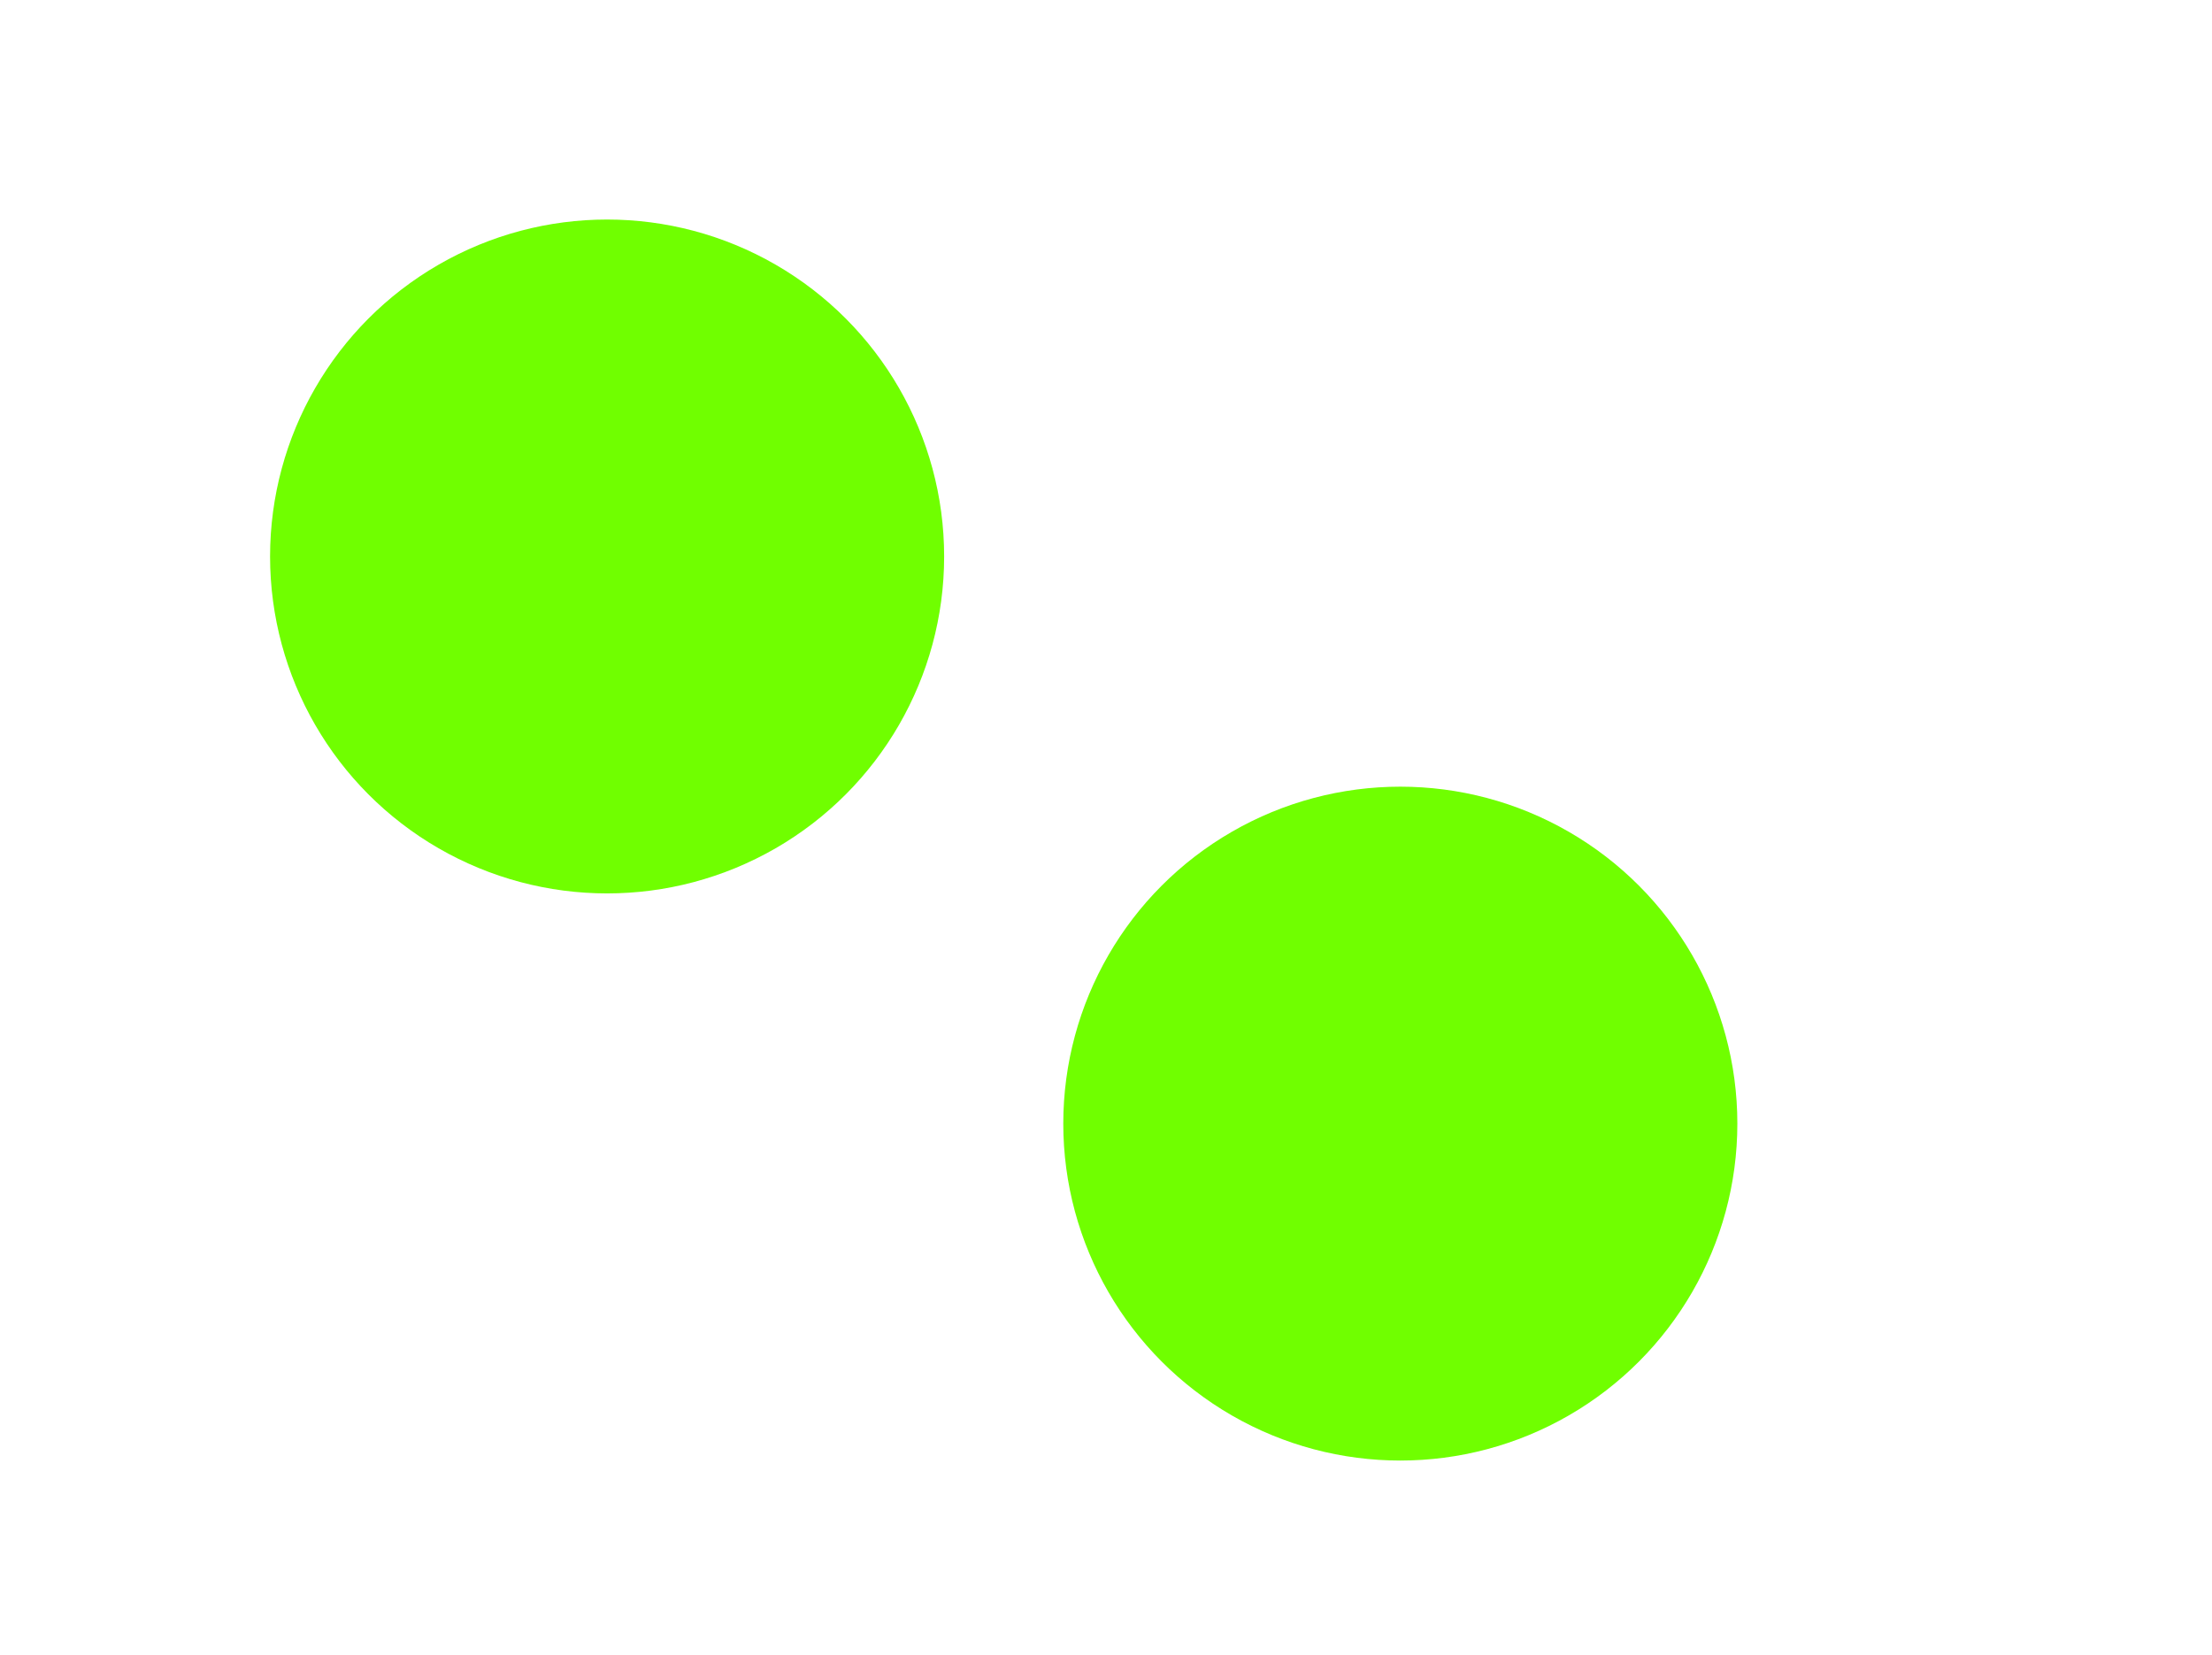 <svg id="eexZC2fXqcG1" xmlns="http://www.w3.org/2000/svg" xmlns:xlink="http://www.w3.org/1999/xlink" viewBox="0 0 704.75 527.43" shape-rendering="geometricPrecision" text-rendering="geometricPrecision">
<style><![CDATA[
#eexZC2fXqcG5_to {animation: eexZC2fXqcG5_to__to 3000ms linear 1 normal forwards}@keyframes eexZC2fXqcG5_to__to { 0% {transform: translate(344.19px,319.985px);animation-timing-function: cubic-bezier(0.12,0,0.1,0.995)} 26.667% {transform: translate(344.19px,259.985px)} 100% {transform: translate(344.19px,259.985px)}} #eexZC2fXqcG5 {animation: eexZC2fXqcG5_c_o 3000ms linear 1 normal forwards}@keyframes eexZC2fXqcG5_c_o { 0% {opacity: 0;animation-timing-function: cubic-bezier(0.12,0,0.1,0.995)} 26.667% {opacity: 1} 100% {opacity: 1}} #eexZC2fXqcG25_ts {animation: eexZC2fXqcG25_ts__ts 3000ms linear 1 normal forwards}@keyframes eexZC2fXqcG25_ts__ts { 0% {transform: translate(204.64px,350.68px) scale(1,-0)} 16.667% {transform: translate(204.64px,350.68px) scale(1,-0);animation-timing-function: cubic-bezier(0.42,0,0.58,1)} 33.333% {transform: translate(204.64px,350.68px) scale(1,1)} 100% {transform: translate(204.64px,350.68px) scale(1,1)}} #eexZC2fXqcG26_ts {animation: eexZC2fXqcG26_ts__ts 3000ms linear 1 normal forwards}@keyframes eexZC2fXqcG26_ts__ts { 0% {transform: translate(281.605px,350.68px) scale(1,-0)} 23.333% {transform: translate(281.605px,350.68px) scale(1,-0);animation-timing-function: cubic-bezier(0.42,0,0.58,1)} 40% {transform: translate(281.605px,350.68px) scale(1,1)} 100% {transform: translate(281.605px,350.68px) scale(1,1)}} #eexZC2fXqcG27_ts {animation: eexZC2fXqcG27_ts__ts 3000ms linear 1 normal forwards}@keyframes eexZC2fXqcG27_ts__ts { 0% {transform: translate(243.425px,350.68px) scale(1,-0)} 20% {transform: translate(243.425px,350.68px) scale(1,-0);animation-timing-function: cubic-bezier(0.42,0,0.58,1)} 36.667% {transform: translate(243.425px,350.68px) scale(1,1)} 100% {transform: translate(243.425px,350.68px) scale(1,1)}} #eexZC2fXqcG28_ts {animation: eexZC2fXqcG28_ts__ts 3000ms linear 1 normal forwards}@keyframes eexZC2fXqcG28_ts__ts { 0% {transform: translate(370.145px,350.68px) scale(1,-0)} 30% {transform: translate(370.145px,350.68px) scale(1,-0);animation-timing-function: cubic-bezier(0.42,0,0.58,1)} 46.667% {transform: translate(370.145px,350.68px) scale(1,1)} 100% {transform: translate(370.145px,350.68px) scale(1,1)}} #eexZC2fXqcG29_ts {animation: eexZC2fXqcG29_ts__ts 3000ms linear 1 normal forwards}@keyframes eexZC2fXqcG29_ts__ts { 0% {transform: translate(325.455px,350.68px) scale(1,-0)} 26.667% {transform: translate(325.455px,350.68px) scale(1,-0);animation-timing-function: cubic-bezier(0.42,0,0.58,1)} 43.333% {transform: translate(325.455px,350.68px) scale(1,1)} 100% {transform: translate(325.455px,350.68px) scale(1,1)}} #eexZC2fXqcG30_ts {animation: eexZC2fXqcG30_ts__ts 3000ms linear 1 normal forwards}@keyframes eexZC2fXqcG30_ts__ts { 0% {transform: translate(452.88px,350.68px) scale(1,-0)} 36.667% {transform: translate(452.88px,350.68px) scale(1,-0);animation-timing-function: cubic-bezier(0.42,0,0.58,1)} 53.333% {transform: translate(452.88px,350.68px) scale(1,1)} 100% {transform: translate(452.88px,350.68px) scale(1,1)}} #eexZC2fXqcG31_ts {animation: eexZC2fXqcG31_ts__ts 3000ms linear 1 normal forwards}@keyframes eexZC2fXqcG31_ts__ts { 0% {transform: translate(411.51px,350.68px) scale(1,-0)} 33.333% {transform: translate(411.51px,350.68px) scale(1,-0);animation-timing-function: cubic-bezier(0.42,0,0.58,1)} 50% {transform: translate(411.51px,350.68px) scale(1,1)} 100% {transform: translate(411.51px,350.68px) scale(1,1)}} #eexZC2fXqcG32_ts {animation: eexZC2fXqcG32_ts__ts 3000ms linear 1 normal forwards}@keyframes eexZC2fXqcG32_ts__ts { 0% {transform: translate(529.01px,350.68px) scale(1,-0)} 43.333% {transform: translate(529.01px,350.68px) scale(1,-0);animation-timing-function: cubic-bezier(0.42,0,0.58,1)} 60% {transform: translate(529.01px,350.68px) scale(1,1)} 100% {transform: translate(529.01px,350.68px) scale(1,1)}} #eexZC2fXqcG33_ts {animation: eexZC2fXqcG33_ts__ts 3000ms linear 1 normal forwards}@keyframes eexZC2fXqcG33_ts__ts { 0% {transform: translate(492.6px,350.68px) scale(1,-0)} 40% {transform: translate(492.6px,350.68px) scale(1,-0);animation-timing-function: cubic-bezier(0.42,0,0.58,1)} 56.667% {transform: translate(492.6px,350.68px) scale(1,1)} 100% {transform: translate(492.6px,350.68px) scale(1,1)}} #eexZC2fXqcG36 {animation: eexZC2fXqcG36_s_do 3000ms linear 1 normal forwards}@keyframes eexZC2fXqcG36_s_do { 0% {stroke-dashoffset: 411.05} 16.667% {stroke-dashoffset: 411.05} 60% {stroke-dashoffset: 0} 100% {stroke-dashoffset: 0}} #eexZC2fXqcG38_to {animation: eexZC2fXqcG38_to__to 3000ms linear 1 normal forwards}@keyframes eexZC2fXqcG38_to__to { 0% {transform: translate(557.21px,441.225px)} 53.333% {transform: translate(557.21px,441.225px);animation-timing-function: cubic-bezier(0.12,0,0.1,0.995)} 80% {transform: translate(557.21px,381.225px)} 100% {transform: translate(557.21px,381.225px)}} #eexZC2fXqcG38 {animation: eexZC2fXqcG38_c_o 3000ms linear 1 normal forwards}@keyframes eexZC2fXqcG38_c_o { 0% {opacity: 0} 53.333% {opacity: 0;animation-timing-function: cubic-bezier(0.12,0,0.1,0.995)} 80% {opacity: 1} 100% {opacity: 1}} #eexZC2fXqcG45_to {animation: eexZC2fXqcG45_to__to 3000ms linear 1 normal forwards}@keyframes eexZC2fXqcG45_to__to { 0% {transform: translate(557.27px,442.83px)} 63.333% {transform: translate(557.27px,442.83px);animation-timing-function: cubic-bezier(0.12,0,0.1,0.995)} 83.333% {transform: translate(557.27px,422.83px)} 100% {transform: translate(557.27px,422.83px)}} #eexZC2fXqcG45 {animation: eexZC2fXqcG45_c_o 3000ms linear 1 normal forwards}@keyframes eexZC2fXqcG45_c_o { 0% {opacity: 0} 63.333% {opacity: 0;animation-timing-function: cubic-bezier(0.12,0,0.1,0.995)} 83.333% {opacity: 1} 100% {opacity: 1}}
]]></style>
<defs><filter id="eexZC2fXqcG2-filter" x="-150%" width="400%" y="-150%" height="400%"><feGaussianBlur id="eexZC2fXqcG2-filter-blur-0" stdDeviation="50,50" result="result"/></filter><linearGradient id="eexZC2fXqcG6-fill" x1="261.19" y1="0.01" x2="261.19" y2="389.62" spreadMethod="pad" gradientUnits="userSpaceOnUse" gradientTransform="translate(0 0)"><stop id="eexZC2fXqcG6-fill-0" offset="0%" stop-color="#efd"/><stop id="eexZC2fXqcG6-fill-1" offset="80%" stop-color="#ebffd8"/><stop id="eexZC2fXqcG6-fill-2" offset="100%" stop-color="#efd"/></linearGradient><linearGradient id="eexZC2fXqcG40-fill" x1="78.27" y1="0" x2="78.27" y2="175.19" spreadMethod="pad" gradientUnits="userSpaceOnUse" gradientTransform="translate(0 0)"><stop id="eexZC2fXqcG40-fill-0" offset="0%" stop-color="#efd"/><stop id="eexZC2fXqcG40-fill-1" offset="80%" stop-color="#ebffd8"/><stop id="eexZC2fXqcG40-fill-2" offset="100%" stop-color="#efd"/></linearGradient></defs><g filter="url(#eexZC2fXqcG2-filter)"><ellipse rx="98.968" ry="98.968" transform="matrix(1.085 0 0 1.085 193.426 177.343)" fill="#70ff00" stroke-width="0"/><ellipse rx="98.968" ry="98.968" transform="matrix(1.085 0 0 1.085 446.145 358.085)" fill="#70ff00" stroke-width="0"/></g><g id="eexZC2fXqcG5_to" transform="translate(344.19,319.985)"><g id="eexZC2fXqcG5" transform="translate(-344.19,-259.985)" opacity="0"><rect width="522.4" height="389.61" rx="19" ry="19" transform="translate(82.99 65.18)" fill="url(#eexZC2fXqcG6-fill)" stroke-width="0"/><rect width="482.85" height="348.11" rx="14" ry="14" transform="translate(102.87 85.92)" fill="#fff" stroke-width="0"/><path d="M143.29,117.63h7.6v1.73h-5.38v3.07h4.38v1.63h-4.38v3.28h5.65v1.73h-7.87v-11.44Zm9.46,3.07h2v1.33c.13-.26.3-.48.51-.67.2-.19.43-.34.67-.47.24-.12.51-.22.79-.27.28-.06.57-.09.86-.09.5,0,.93.08,1.3.25s.67.4.91.7.42.65.53,1.05.17.84.17,1.31v5.24h-2.03v-5.04c0-.59-.13-1.04-.41-1.37-.27-.33-.71-.49-1.3-.49-.63,0-1.12.18-1.48.54-.35.36-.52.84-.52,1.45v4.91h-2v-8.37-.01Zm17.32,6.55c-.17.37-.39.68-.66.94-.27.25-.56.45-.89.61-.32.15-.67.26-1.05.33-.37.07-.75.1-1.13.1-.66,0-1.26-.1-1.79-.31s-.98-.51-1.36-.89c-.37-.39-.66-.85-.86-1.38-.2-.54-.3-1.13-.3-1.78c0-.62.1-1.18.3-1.71s.49-.99.86-1.38.81-.7,1.33-.91c.52-.22,1.09-.34,1.72-.34c1.35,0,2.36.4,3.02,1.2.67.79,1,1.99,1,3.61h-6.2c0,.35.05.68.15.99.1.3.25.55.45.77.2.21.44.38.74.51.29.12.63.18,1.01.18.46,0,.87-.1,1.23-.29s.65-.5.87-.93l1.56.69v-.01Zm-1.8-3.24c-.03-.64-.23-1.13-.59-1.49-.35-.37-.83-.55-1.42-.55-.31,0-.59.05-.84.16-.25.1-.47.25-.65.43s-.32.4-.44.65c-.11.25-.19.51-.23.81h4.17v-.01Zm3.6-3.31h2v1.57c.28-.58.65-1.01,1.1-1.28.46-.28,1.01-.41,1.65-.41v1.85c-.41,0-.78.04-1.12.11-.33.07-.62.2-.87.38-.24.18-.43.41-.56.71-.14.3-.2.67-.2,1.12v4.32h-2v-8.37Zm7.51,8.74c.1.23.24.43.41.58.17.16.35.28.55.37.21.09.43.16.66.2s.46.06.69.06c.75,0,1.33-.18,1.75-.55.42-.36.63-.92.63-1.68v-1.25c-.14.24-.32.46-.52.66-.2.19-.43.36-.67.49s-.5.24-.78.31c-.27.07-.55.11-.83.11-.59,0-1.12-.11-1.59-.32-.46-.22-.86-.51-1.18-.88s-.56-.8-.73-1.28c-.17-.49-.25-1.01-.25-1.55s.09-1.1.26-1.6c.18-.51.43-.95.76-1.33s.73-.68,1.2-.91c.47-.22.99-.34,1.57-.34s1.09.12,1.58.35c.49.24.88.6,1.18,1.11v-1.28h2.01v7.74c0,.66-.11,1.22-.34,1.69s-.54.85-.95,1.15c-.39.3-.86.51-1.4.65-.53.14-1.1.21-1.7.21-.39,0-.78-.03-1.17-.09s-.76-.17-1.11-.33c-.34-.15-.66-.36-.94-.62s-.51-.58-.67-.98l1.58-.69Zm2.41-2.25c.39,0,.73-.07,1.02-.2.3-.14.54-.32.74-.55.2-.24.35-.51.44-.83.1-.32.15-.66.15-1.02s-.05-.69-.15-1c-.09-.31-.24-.57-.43-.8s-.43-.41-.71-.53c-.29-.13-.62-.19-1-.19-.4,0-.74.07-1.03.22-.29.14-.52.33-.71.58-.18.24-.32.52-.41.84s-.13.67-.13,1.03c0,.33.05.64.15.94s.24.56.43.79c.19.22.42.4.69.54.28.13.59.2.94.2l.01-.02Zm8.92,1.03l-3.28-7.52h2.14l2.2,5.34l2.05-5.34h1.94l-4.6,11.24h-1.96l1.51-3.72Zm20.07-2.3c-.18.54-.43,1.02-.77,1.43-.33.41-.72.76-1.16,1.04s-.92.48-1.44.62-1.06.21-1.61.21c-.92,0-1.74-.14-2.45-.42s-1.3-.68-1.79-1.2-.85-1.14-1.1-1.87-.38-1.55-.38-2.45c0-.82.13-1.59.41-2.3s.66-1.32,1.16-1.84c.49-.53,1.09-.94,1.78-1.23.7-.3,1.47-.45,2.31-.45.54,0,1.06.06,1.56.19s.96.33,1.39.59.81.58,1.14.96c.34.39.61.83.83,1.34l-1.83.77c-.12-.31-.28-.6-.48-.86-.2-.27-.43-.49-.69-.68s-.54-.33-.85-.44c-.31-.1-.63-.16-.98-.16-.6,0-1.12.12-1.56.36-.43.23-.79.55-1.06.94-.28.39-.48.84-.61,1.34s-.2,1.01-.2,1.54c0,.55.07,1.08.2,1.57.14.49.35.92.64,1.3.29.37.65.66,1.09.88s.95.33,1.55.33c.38,0,.72-.05,1.05-.16s.62-.26.88-.46c.27-.2.5-.45.7-.73s.36-.59.49-.94l1.77.76.01.02Zm.68-1.02c0-.66.12-1.25.38-1.79s.6-1,1.02-1.38c.43-.39.92-.68,1.48-.89.57-.21,1.17-.32,1.8-.32s1.23.11,1.77.32c.55.21,1.02.5,1.42.89.41.38.72.84.95,1.38.23.53.34,1.12.34,1.76s-.12,1.25-.36,1.79-.57.99-.98,1.38c-.41.38-.9.68-1.45.88-.56.21-1.15.31-1.78.31s-1.23-.1-1.8-.31c-.56-.21-1.04-.51-1.46-.89-.41-.38-.74-.83-.98-1.36s-.36-1.12-.36-1.76l.01-.01Zm4.64,2.79c.42,0,.77-.08,1.07-.24s.55-.36.74-.62.33-.56.42-.9.14-.69.14-1.06c0-.38-.05-.75-.15-1.09s-.25-.64-.45-.9-.45-.46-.75-.61-.66-.23-1.07-.23-.78.08-1.09.23c-.3.16-.54.37-.73.63s-.33.56-.42.91c-.09.34-.13.71-.13,1.09s.05.72.15,1.05.25.62.44.88c.2.25.45.45.75.6s.66.22,1.06.22l.02.04Zm5.99-6.99h2v1.33c.14-.26.31-.48.51-.67s.43-.34.67-.47c.24-.12.51-.22.79-.27.28-.06.57-.09.86-.09.5,0,.93.08,1.3.25s.68.4.91.7c.24.3.42.65.53,1.05s.17.84.17,1.31v5.24h-2.03v-5.04c0-.59-.13-1.04-.41-1.37-.27-.33-.71-.49-1.31-.49-.63,0-1.12.18-1.48.54-.35.36-.52.84-.52,1.45v4.91h-2v-8.37l.01-.01Zm10.73,5.88c.08.2.19.38.33.54.14.15.3.28.48.38s.38.18.59.23c.22.05.44.07.66.07.16,0,.33-.01.5-.04s.33-.08.47-.16.25-.18.34-.31.14-.29.14-.49c0-.21-.05-.38-.16-.52-.1-.14-.25-.25-.43-.34s-.38-.17-.62-.23c-.23-.06-.47-.12-.73-.17-.33-.07-.67-.15-1.02-.24-.34-.09-.64-.23-.91-.4-.27-.18-.49-.41-.66-.7s-.26-.67-.26-1.14c0-.43.09-.81.27-1.12.18-.32.42-.58.71-.79.3-.21.63-.37,1-.47.38-.1.75-.16,1.13-.16.33,0,.67.03,1.02.1.34.06.67.17.97.31.31.15.58.34.83.57s.44.51.58.84l-1.48.64c-.08-.19-.19-.34-.33-.47s-.29-.24-.45-.32c-.17-.08-.34-.14-.52-.18s-.36-.06-.53-.06-.33.02-.49.06c-.16.03-.3.09-.42.16s-.22.17-.29.29-.11.27-.11.44c0,.19.05.35.14.48.1.12.23.22.39.31.17.08.36.14.59.19.22.05.46.1.71.15.34.07.69.15,1.05.24.35.09.67.22.96.4s.53.42.71.72.27.69.27,1.18-.1.91-.29,1.25-.44.61-.76.82c-.31.21-.67.36-1.08.45s-.83.14-1.26.14c-.37,0-.74-.03-1.11-.1s-.72-.18-1.04-.34-.61-.36-.87-.62c-.25-.25-.44-.57-.57-.94l1.54-.65h.01Zm12.64,1.18c-.13.26-.29.48-.49.66-.19.18-.41.33-.65.45s-.5.21-.77.27-.55.09-.84.09c-.48,0-.9-.08-1.27-.23-.36-.15-.67-.36-.92-.64-.24-.28-.43-.62-.55-1-.12-.39-.19-.82-.19-1.3v-5.36h2v5.12c0,.57.13,1.02.41,1.35.27.33.7.49,1.28.49.31,0,.59-.05.84-.14.25-.1.46-.24.63-.41s.31-.39.4-.63c.09-.25.14-.52.14-.82v-4.96h1.99v8.37h-1.99v-1.31h-.02Zm4.19-7.06h2v1.28c.12-.24.28-.45.46-.63.19-.18.39-.33.62-.45s.47-.22.73-.28.53-.09.8-.09.51.03.76.09.48.15.7.27.41.27.58.46.3.41.4.67c.32-.48.73-.85,1.25-1.1.52-.26,1.07-.39,1.67-.39.48,0,.9.08,1.25.25s.65.4.88.69.41.63.52,1.02c.12.4.17.82.17,1.29v5.3h-1.99v-5.17c0-.53-.13-.95-.4-1.26-.26-.31-.66-.47-1.2-.47-.29,0-.55.05-.77.15-.22.09-.41.22-.56.39s-.26.37-.34.6-.12.48-.12.75v5.01h-2v-5.17c0-.53-.13-.95-.4-1.26s-.67-.47-1.2-.47c-.29,0-.54.05-.77.15-.22.09-.41.22-.57.39-.15.17-.27.37-.34.6-.08.23-.12.48-.12.75v5.01h-2v-8.37l-.01-.01Zm14.89,0h2v1.35c.15-.25.32-.46.53-.65s.45-.35.7-.48.52-.23.8-.3.56-.1.84-.1c.64,0,1.2.12,1.67.36.47.23.87.55,1.18.95s.55.86.7,1.38c.16.52.24,1.07.24,1.64s-.08,1.15-.24,1.68-.4.99-.72,1.39c-.31.4-.7.71-1.17.94-.46.24-1,.35-1.6.35-.29,0-.58-.03-.88-.09-.29-.06-.56-.15-.82-.27s-.49-.27-.7-.45c-.21-.19-.38-.41-.52-.66v4.18h-2v-11.24l-.01.02Zm4.31,6.96c.44,0,.81-.07,1.1-.23s.52-.37.7-.62c.18-.26.3-.56.38-.91.07-.34.11-.71.11-1.09c0-.35-.05-.7-.14-1.02-.09-.33-.23-.62-.42-.87s-.43-.46-.73-.61c-.29-.15-.64-.23-1.05-.23s-.76.08-1.06.24c-.29.15-.53.36-.72.62s-.32.55-.41.9c-.08.34-.12.7-.12,1.08s.04.75.13,1.09c.09.33.24.62.43.88.2.24.45.44.74.58.3.14.66.21,1.08.21l-.02-.02Zm10.22,1.35c-.22.06-.44.11-.66.15s-.46.05-.71.05c-.8,0-1.42-.21-1.87-.62-.45-.42-.67-1.04-.67-1.88v-4.55h-1.12v-1.47h1.12v-1.73l2-.87v2.59h1.84v1.47h-1.84v4.37c0,.33.07.59.23.78s.42.28.79.28c.14,0,.29-.01.44-.04.16-.03.31-.07.46-.12v1.57l-.01.02Zm1.55-10.71c0-.17.03-.32.09-.45.06-.14.15-.26.26-.36s.23-.18.38-.24.3-.09.46-.09.31.03.45.09.26.14.37.24.19.22.25.36c.06.13.09.29.09.45s-.03.31-.09.45-.14.26-.24.36-.22.18-.36.24-.3.09-.46.09-.32-.03-.46-.09c-.15-.06-.27-.14-.38-.24s-.19-.23-.26-.37c-.06-.14-.09-.29-.09-.45l-.01.01Zm.18,2.42h2v8.35h-2v-8.35Zm3.45,4.18c0-.66.12-1.25.38-1.79s.6-1,1.02-1.38c.43-.39.92-.68,1.48-.89.57-.21,1.17-.32,1.8-.32s1.23.11,1.77.32c.55.21,1.02.5,1.42.89.41.38.72.84.95,1.38.23.53.34,1.12.34,1.76s-.12,1.25-.36,1.79-.57.99-.99,1.38c-.41.38-.89.68-1.45.88-.56.21-1.15.31-1.78.31s-1.23-.1-1.8-.31c-.56-.21-1.04-.51-1.46-.89-.41-.38-.74-.83-.98-1.36s-.36-1.12-.36-1.76l.02-.01Zm4.65,2.79c.42,0,.77-.08,1.07-.24s.55-.36.74-.62.33-.56.42-.9.14-.69.14-1.06c0-.38-.05-.75-.15-1.09s-.25-.64-.45-.9-.45-.46-.75-.61-.66-.23-1.07-.23-.78.08-1.09.23c-.3.16-.54.37-.73.63s-.32.56-.41.91c-.09.34-.13.71-.13,1.09s.05.72.15,1.05.25.62.44.88c.2.25.45.45.75.6s.66.22,1.06.22l.01.04Zm5.99-6.99h2v1.33c.14-.26.31-.48.51-.67s.43-.34.67-.47c.24-.12.51-.22.79-.27.28-.06.57-.09.86-.09.5,0,.93.08,1.3.25s.68.4.91.7c.24.3.42.65.53,1.05s.17.84.17,1.31v5.24h-2.03v-5.04c0-.59-.13-1.04-.41-1.37-.27-.33-.71-.49-1.31-.49-.63,0-1.12.18-1.48.54-.35.36-.52.84-.52,1.45v4.91h-2v-8.37l.01-.01Zm15.74-1.34h-3.2v-1.73h8.62v1.73h-3.2v9.71h-2.22v-9.71Zm5.26,1.34h2v1.57c.28-.58.65-1.01,1.1-1.28.46-.28,1.01-.41,1.65-.41v1.85c-.41,0-.78.04-1.12.11-.33.07-.62.2-.87.38-.24.18-.43.41-.56.71s-.2.67-.2,1.12v4.32h-2v-8.37Zm13.69,6.55c-.17.37-.39.68-.66.94-.26.25-.56.45-.89.61-.32.15-.67.26-1.05.33-.37.07-.75.1-1.13.1-.66,0-1.26-.1-1.79-.31s-.98-.51-1.36-.89c-.37-.39-.66-.85-.86-1.38-.2-.54-.3-1.13-.3-1.78c0-.62.1-1.18.3-1.71s.49-.99.86-1.38.81-.7,1.33-.91c.51-.22,1.09-.34,1.72-.34c1.35,0,2.36.4,3.02,1.2.67.79,1,1.99,1,3.61h-6.2c0,.35.05.68.15.99.1.3.25.55.45.77.2.21.44.38.73.51.29.12.63.18,1.01.18.46,0,.87-.1,1.23-.29s.65-.5.87-.93l1.56.69.01-.01Zm-1.8-3.24c-.03-.64-.23-1.13-.59-1.49-.36-.37-.83-.55-1.42-.55-.31,0-.59.05-.84.16-.25.1-.47.25-.65.43s-.32.4-.44.65c-.11.25-.19.51-.23.81h4.17v-.01Zm3.61-3.31h2v1.33c.14-.26.31-.48.51-.67s.43-.34.67-.47c.24-.12.51-.22.79-.27.28-.06.57-.09.86-.09.5,0,.93.08,1.3.25s.68.4.91.7c.24.3.42.65.53,1.05s.17.84.17,1.31v5.24h-2.03v-5.04c0-.59-.13-1.04-.41-1.37-.27-.33-.71-.49-1.31-.49-.63,0-1.12.18-1.48.54-.35.36-.52.84-.52,1.45v4.91h-2v-8.37l.01-.01Zm15.95,6.96c-.14.24-.32.46-.54.66-.21.19-.45.36-.71.49s-.53.23-.81.3-.56.11-.84.11c-.64,0-1.2-.12-1.67-.34-.47-.23-.86-.55-1.17-.94-.31-.4-.54-.86-.69-1.38s-.23-1.08-.23-1.67.08-1.12.25-1.65.41-1,.73-1.4c.33-.4.73-.72,1.2-.96s1.02-.36,1.63-.36s1.13.12,1.63.36c.51.23.91.6,1.2,1.11v-5.08h1.99v12.16h-1.99v-1.41h.02Zm-2.3,0c.41,0,.77-.07,1.06-.23.3-.16.54-.37.73-.62.19-.26.33-.56.42-.91.09-.34.13-.71.13-1.09s-.04-.74-.13-1.06c-.08-.33-.22-.62-.41-.87s-.43-.44-.73-.59c-.29-.14-.65-.21-1.06-.21s-.8.08-1.1.24-.54.37-.73.63c-.18.27-.31.57-.39.92s-.12.72-.12,1.1c0,.35.04.69.13,1.01s.23.61.41.86c.19.24.43.44.72.59.3.15.65.22,1.05.22l.02.01Z" stroke-width="0"/><path d="M213.9,385.76h1.97l2.64,7.86h-1.57l-.59-1.82h-3.09l-.57,1.82h-1.44l2.65-7.86Zm2.11,4.96l-1.2-3.73-1.2,3.73h2.4Zm8.55,1.28c-.1.3-.23.56-.41.78s-.38.4-.61.54-.49.24-.77.31-.57.1-.87.1c-.45,0-.86-.07-1.22-.22s-.67-.35-.92-.61-.44-.58-.57-.95-.2-.77-.2-1.22.07-.82.22-1.19c.15-.36.35-.68.61-.95.26-.26.57-.47.93-.62s.76-.23,1.19-.23c.29,0,.57.03.83.1.27.06.52.16.74.29.23.13.42.29.6.5.18.2.32.45.43.73l-1.11.49c-.12-.33-.31-.58-.57-.75-.26-.18-.57-.26-.91-.26-.28,0-.52.05-.71.17-.19.11-.35.26-.47.45-.12.18-.21.39-.27.63-.05.23-.08.47-.08.72s.03.5.09.72c.06.23.15.43.27.6s.29.31.48.41c.2.1.43.15.71.15.4,0,.73-.1.99-.31.26-.2.45-.49.57-.85l1.05.46-.02.01Zm4.01,1.58c-.15.04-.3.08-.46.1-.15.03-.32.04-.49.04-.55,0-.98-.14-1.28-.42-.31-.29-.46-.72-.46-1.29v-3.13h-.77v-1.01h.77v-1.19l1.38-.6v1.78h1.27v1.01h-1.27v3c0,.23.05.4.16.54.11.13.29.19.54.19.1,0,.2,0,.3-.03.11-.02.21-.05.32-.09v1.08l-.01.02Zm5.01-.85c-.09.18-.2.33-.34.46-.13.13-.28.23-.45.31-.16.08-.34.14-.53.18s-.38.06-.58.06c-.33,0-.62-.05-.88-.16-.25-.1-.46-.25-.63-.44s-.3-.42-.38-.69c-.09-.27-.13-.57-.13-.89v-3.68h1.38v3.52c0,.39.09.7.28.93s.48.34.88.34c.21,0,.41-.03.57-.1.17-.07.32-.16.43-.28.12-.12.21-.27.27-.43.06-.17.1-.36.1-.56v-3.41h1.37v5.75h-1.37v-.9l.01-.01Zm6.17.19c-.22.29-.48.5-.79.62s-.64.19-.99.19c-.27,0-.52-.03-.76-.1-.23-.07-.44-.17-.61-.31s-.31-.31-.41-.52-.15-.46-.15-.74c0-.27.04-.49.13-.69s.21-.36.35-.5c.15-.14.33-.25.53-.33.2-.09.41-.15.63-.2.23-.05.46-.08.69-.1.24-.02.47-.03.69-.03h.68v-.09c0-.2-.02-.39-.05-.55-.03-.17-.08-.31-.17-.42-.08-.12-.2-.21-.34-.27-.14-.07-.33-.1-.56-.1-.28,0-.54.07-.77.21s-.4.34-.51.61l-1.07-.46c.1-.25.23-.47.41-.65.18-.17.37-.32.6-.43.22-.11.46-.19.71-.24s.51-.08.77-.08c.34,0,.65.04.94.13.29.08.53.21.74.38s.37.39.49.66c.12.26.18.58.18.94v3.76h-1.35v-.7l-.01.01Zm-.7-1.87c-.16,0-.33,0-.53.03-.19.01-.37.05-.54.12-.16.07-.3.16-.41.29s-.17.3-.17.52c0,.14.02.26.07.35s.11.17.19.23c.09.06.18.11.3.13.11.02.23.04.36.04.17,0,.35-.02.51-.07.17-.05.32-.12.45-.21.14-.09.25-.21.33-.36s.12-.32.12-.51v-.56h-.69.01Zm3.54-5.51l1.38-.6v8.68h-1.38v-8.08Zm4.75.22h1.58l2.05,6.33l2.03-6.33h1.43l-2.68,7.86h-1.76l-2.66-7.86h.01Zm10.48,7.16c-.22.29-.48.5-.79.62-.3.12-.64.19-.99.19-.27,0-.52-.03-.76-.1-.23-.07-.44-.17-.61-.31s-.31-.31-.41-.52-.15-.46-.15-.74c0-.27.04-.49.13-.69s.21-.36.35-.5c.15-.14.33-.25.53-.33.2-.09.41-.15.63-.2.23-.05.46-.08.69-.1.24-.02.47-.03.69-.03h.68v-.09c0-.2-.02-.39-.05-.55-.03-.17-.08-.31-.17-.42-.08-.12-.2-.21-.34-.27-.14-.07-.33-.1-.56-.1-.28,0-.54.07-.77.21s-.4.34-.51.61l-1.07-.46c.1-.25.23-.47.41-.65.18-.17.38-.32.6-.43s.46-.19.71-.24.51-.08.77-.08c.34,0,.65.04.94.13.29.08.53.21.74.38s.37.39.49.66c.12.26.18.58.18.94v3.76h-1.35v-.7l-.01.01Zm-.7-1.87c-.16,0-.33,0-.53.03-.19.01-.37.05-.54.12-.16.07-.3.16-.41.29-.11.12-.17.3-.17.52c0,.14.02.26.07.35s.11.17.19.23c.09.06.18.11.3.13.11.02.23.04.36.04.17,0,.35-.02.52-.07s.32-.12.45-.21c.14-.09.24-.21.33-.36.08-.15.12-.32.12-.51v-.56h-.69Zm3.54-5.51l1.38-.6v8.68h-1.38v-8.08Zm6.79,7.19c-.09.18-.2.33-.34.46-.13.13-.28.23-.45.31-.16.08-.34.14-.53.18s-.38.06-.58.06c-.33,0-.62-.05-.88-.16-.25-.1-.46-.25-.63-.44s-.3-.42-.38-.69c-.09-.27-.13-.57-.13-.89v-3.68h1.38v3.52c0,.39.09.7.28.93s.48.34.88.34c.21,0,.41-.03.57-.1.17-.07.32-.16.44-.28s.21-.27.27-.43c.06-.17.1-.36.1-.56v-3.41h1.37v5.75h-1.37v-.9-.01Zm8.01-.35c-.12.25-.27.47-.46.64-.18.17-.39.31-.61.42-.22.1-.46.18-.72.23-.25.05-.51.07-.78.07-.45,0-.86-.07-1.23-.21-.36-.15-.68-.35-.93-.61s-.45-.58-.59-.95-.2-.78-.2-1.23c0-.42.07-.81.21-1.18s.34-.68.59-.95.56-.48.91-.63c.36-.15.75-.23,1.18-.23.93,0,1.62.27,2.08.82.46.54.69,1.37.69,2.48h-4.26c0,.24.03.47.1.68.07.2.18.38.31.53.14.15.3.26.51.35.2.08.43.12.69.12.32,0,.6-.07.84-.2.25-.13.45-.35.6-.64l1.07.48v.01Zm-1.23-2.23c-.02-.44-.15-.78-.4-1.03-.24-.25-.57-.38-.98-.38-.21,0-.41.04-.58.11s-.32.17-.45.29c-.12.12-.22.27-.3.45-.08.17-.13.35-.16.55h2.87v.01Z" stroke-width="0"/><path d="M319.22,386.45h5.18v1.19h-3.65v2.32h2.91v1.15h-2.91v3.2h-1.52v-7.86h-.01Zm5.33,5c0-.45.09-.86.26-1.23.18-.37.41-.69.7-.95.29-.27.63-.47,1.02-.61.39-.15.8-.22,1.24-.22s.84.07,1.22.22c.38.14.7.35.98.61s.5.58.66.95.24.77.24,1.21-.08.86-.25,1.23-.39.68-.68.95c-.28.26-.62.46-1,.61-.38.14-.79.21-1.22.21s-.85-.07-1.24-.21c-.38-.15-.72-.35-1-.61s-.51-.57-.67-.93c-.16-.37-.25-.77-.25-1.21l-.01-.02Zm3.19,1.91c.29,0,.53-.05.74-.16s.38-.25.51-.42c.13-.18.23-.39.29-.62.07-.23.1-.47.1-.72c0-.27-.03-.51-.1-.75s-.17-.44-.31-.62-.31-.32-.52-.42-.45-.16-.74-.16-.54.05-.75.16c-.2.11-.37.25-.5.43s-.22.39-.29.63c-.06.24-.09.49-.09.75s.03.5.1.73.17.43.31.6.31.31.52.41.45.15.73.15v.01Zm4.12-4.8h1.38v1.08c.19-.4.45-.69.76-.88.32-.19.69-.29,1.13-.29v1.27c-.28,0-.54.02-.77.08-.23.05-.43.14-.6.26s-.29.28-.39.49c-.09.21-.14.46-.14.77v2.97h-1.38v-5.75h.01Zm9.41,4.5c-.12.26-.27.47-.46.65-.18.17-.39.31-.61.42-.22.1-.46.18-.72.23-.25.05-.51.07-.78.07-.45,0-.86-.07-1.23-.21-.37-.15-.68-.35-.93-.61-.25-.27-.45-.58-.59-.95s-.2-.78-.2-1.22c0-.42.07-.82.21-1.18s.34-.68.59-.94c.25-.27.56-.48.91-.63s.75-.23,1.18-.23c.93,0,1.62.27,2.08.82.46.54.69,1.37.69,2.48h-4.26c0,.24.03.47.1.68.07.2.18.38.31.53.14.15.3.26.51.35.2.08.43.12.69.12.32,0,.6-.07.84-.2.25-.13.45-.35.6-.64l1.07.48v-.02Zm-1.23-2.22c-.02-.44-.16-.78-.4-1.03s-.57-.38-.98-.38c-.21,0-.41.04-.58.11s-.32.17-.45.3c-.12.12-.22.27-.3.44s-.13.35-.16.55h2.87v.01Zm7.66,1.84c-.1.3-.23.56-.41.78s-.38.4-.61.54-.49.24-.77.31-.57.1-.87.1c-.45,0-.86-.07-1.22-.22s-.67-.35-.92-.61c-.25-.27-.44-.58-.57-.95s-.2-.78-.2-1.22.07-.82.21-1.19c.15-.37.35-.68.61-.95.26-.26.57-.47.93-.62s.76-.23,1.19-.23c.29,0,.57.03.83.1.27.06.52.16.74.29.23.13.42.3.6.5s.32.45.42.73l-1.11.49c-.12-.33-.3-.58-.57-.75-.26-.17-.57-.26-.91-.26-.28,0-.52.06-.72.17-.19.11-.35.26-.47.45-.12.18-.21.39-.27.63-.05.23-.08.47-.08.72s.03.5.09.73.15.43.27.6c.13.17.29.31.48.41.2.1.43.15.71.15.4,0,.73-.1.99-.31.26-.2.45-.49.57-.85l1.05.46h.01Zm4.39.93c-.22.29-.48.5-.79.62-.3.13-.63.19-.99.19-.27,0-.52-.03-.76-.1-.23-.07-.44-.17-.61-.31s-.31-.31-.41-.52-.15-.46-.15-.74c0-.27.04-.49.13-.69s.21-.36.36-.5.32-.25.53-.33c.2-.09.41-.15.63-.2s.46-.08.69-.1c.24-.02.46-.03.69-.03h.68v-.09c0-.2-.02-.39-.05-.55-.03-.17-.09-.31-.17-.42-.08-.12-.2-.21-.34-.27s-.33-.1-.56-.1c-.28,0-.54.07-.77.21s-.4.34-.51.61l-1.07-.46c.1-.25.23-.47.41-.64s.38-.32.6-.43.46-.19.71-.24.51-.08.77-.08c.34,0,.65.04.94.13.29.08.53.21.74.38s.37.39.49.66.18.58.18.95v3.76h-1.35v-.7l-.02-.01Zm-.7-1.87c-.16,0-.33,0-.53.03-.19.01-.37.05-.54.12-.17.06-.3.16-.41.29-.11.12-.17.3-.17.51c0,.14.02.26.07.36.05.09.11.17.19.23.09.06.18.11.3.13.11.03.23.04.36.04.18,0,.35-.02.52-.07s.32-.12.45-.21c.14-.09.24-.21.33-.35.08-.15.12-.32.12-.51v-.56h-.69v-.01Zm4.11.86c.05.14.13.26.23.37.1.1.21.19.33.26s.26.12.41.16c.15.03.3.05.46.05.11,0,.23,0,.34-.03.12-.02.23-.06.32-.11.1-.05.17-.12.24-.21.06-.09.1-.2.1-.34s-.04-.26-.11-.35-.17-.17-.3-.23c-.12-.06-.26-.12-.42-.15-.16-.04-.33-.08-.5-.12-.23-.05-.46-.11-.7-.17-.23-.07-.44-.16-.63-.27-.19-.12-.34-.28-.46-.48s-.18-.46-.18-.79c0-.3.06-.55.19-.77.12-.22.29-.4.49-.54s.43-.25.69-.32.52-.11.78-.11c.23,0,.46.02.7.07.24.04.46.11.67.21s.4.23.57.39.3.35.4.57l-1.02.44c-.06-.13-.13-.24-.23-.32-.09-.09-.2-.16-.31-.22s-.24-.1-.36-.12c-.13-.02-.25-.04-.36-.04s-.23.01-.33.04c-.11.02-.2.06-.29.11-.08.05-.15.12-.2.2s-.08.18-.08.3c0,.13.03.24.1.33.07.08.16.15.27.21.11.05.25.1.4.13.15.04.32.07.49.1.24.05.48.1.72.16s.46.15.66.27.36.29.49.49c.12.2.19.47.19.81s-.07.62-.2.86c-.13.23-.3.42-.52.56-.21.14-.46.25-.74.31s-.57.1-.87.1c-.26,0-.51-.02-.76-.07s-.49-.12-.71-.23-.42-.25-.6-.42c-.17-.17-.3-.39-.39-.65l1.06-.45-.03.01Zm7.76,1.67c-.15.04-.3.08-.46.1-.15.02-.32.04-.49.04-.55,0-.98-.14-1.28-.42-.31-.29-.46-.72-.46-1.29v-3.13h-.77v-1.01h.77v-1.19l1.38-.6v1.78h1.27v1.01h-1.27v3c0,.23.05.4.16.54.11.13.29.19.54.19.1,0,.2,0,.3-.03.11-.02.21-.05.32-.09v1.08l-.01.02Zm2.97-7.82h1.58l2.05,6.33l2.03-6.33h1.43l-2.67,7.86h-1.76l-2.66-7.86Zm10.47,7.16c-.22.29-.48.5-.79.62-.3.13-.64.19-.99.19-.27,0-.52-.03-.76-.1-.23-.07-.44-.17-.61-.31s-.31-.31-.41-.52-.15-.46-.15-.74c0-.27.04-.49.13-.69s.21-.36.35-.5c.15-.14.33-.25.53-.33.2-.09.41-.15.63-.2.23-.05.46-.08.69-.1.24-.02.47-.03.69-.03h.68v-.09c0-.2-.02-.39-.05-.55-.03-.17-.08-.31-.17-.42-.08-.12-.2-.21-.34-.27s-.33-.1-.56-.1c-.28,0-.54.07-.77.21s-.4.34-.51.61l-1.07-.46c.1-.25.23-.47.41-.64.17-.17.37-.32.6-.43.22-.11.46-.19.71-.24.26-.05.51-.08.77-.08.34,0,.65.04.94.13.29.08.53.21.74.38s.38.39.49.66c.12.27.18.58.18.95v3.76h-1.35v-.7l-.01-.01Zm-.7-1.87c-.16,0-.33,0-.53.03-.19.01-.37.05-.54.12-.16.06-.3.16-.41.29-.11.12-.17.3-.17.51c0,.14.02.26.07.36.05.09.11.17.19.23.09.06.18.11.29.13.11.03.23.04.36.04.18,0,.35-.02.52-.07s.32-.12.45-.21c.14-.09.24-.21.33-.35.08-.15.12-.32.12-.51v-.56h-.69l.01-.01Zm3.55-5.51l1.38-.6v8.68h-1.38v-8.08Zm6.78,7.18c-.09.18-.2.33-.34.46-.13.12-.28.23-.45.31-.16.08-.34.14-.53.18s-.38.06-.58.06c-.33,0-.62-.05-.88-.16-.25-.1-.46-.25-.63-.44s-.3-.42-.38-.69c-.09-.27-.13-.57-.13-.89v-3.68h1.38v3.52c0,.39.09.7.28.93s.48.34.88.34c.21,0,.41-.03.57-.1.17-.07.32-.16.43-.28.12-.12.21-.27.27-.43.07-.17.1-.36.1-.56v-3.41h1.37v5.75h-1.37v-.9l.01-.01Zm8.02-.35c-.12.26-.27.47-.46.65-.18.17-.39.31-.61.42-.22.1-.46.18-.72.23-.25.05-.51.07-.78.07-.46,0-.87-.07-1.23-.21-.37-.15-.68-.35-.93-.61-.25-.27-.45-.58-.59-.95s-.2-.78-.2-1.22c0-.42.07-.82.21-1.18s.34-.68.59-.94c.25-.27.56-.48.91-.63s.75-.23,1.18-.23c.93,0,1.62.27,2.08.82.46.54.69,1.37.69,2.48h-4.26c0,.24.03.47.1.68.07.2.18.38.31.53.14.15.3.26.5.35.2.08.43.12.69.12.32,0,.6-.07.84-.2.25-.13.45-.35.6-.64l1.07.48.01-.02Zm-1.24-2.22c-.02-.44-.16-.78-.4-1.03s-.57-.38-.98-.38c-.21,0-.41.04-.58.11s-.32.17-.45.3c-.12.12-.22.27-.3.44s-.13.35-.16.55h2.87v.01Z" stroke-width="0"/><path d="M438.54,387.63h-2.2v-1.19h5.92v1.19h-2.2v6.68h-1.53v-6.68h.01Zm3.61.93h1.38v1.08c.19-.4.45-.69.76-.88.32-.19.69-.29,1.13-.29v1.27c-.28,0-.54.02-.77.08-.23.05-.43.14-.6.26s-.29.28-.39.49c-.09.21-.14.46-.14.77v2.97h-1.38v-5.75h.01Zm9.42,4.5c-.12.26-.27.47-.46.65-.18.17-.39.31-.61.42-.22.1-.46.18-.72.23s-.51.07-.78.07c-.45,0-.86-.07-1.23-.21-.36-.15-.68-.35-.93-.61-.25-.27-.45-.58-.59-.95s-.2-.78-.2-1.22c0-.42.07-.82.21-1.18s.34-.68.59-.94c.25-.27.56-.48.91-.63s.75-.23,1.18-.23c.93,0,1.62.27,2.08.82.46.54.69,1.37.69,2.48h-4.26c0,.24.03.47.1.68.07.2.18.38.31.53.14.15.3.26.51.35.2.08.43.12.69.12.32,0,.6-.07.84-.2.25-.13.45-.35.6-.64l1.07.48v-.02Zm-1.24-2.22c-.02-.44-.16-.78-.4-1.03s-.57-.38-.98-.38c-.21,0-.41.04-.58.11s-.32.17-.45.3c-.12.12-.22.27-.3.44s-.13.35-.16.55h2.87v.01Zm2.48-2.28h1.38v.91c.09-.18.21-.33.35-.46s.29-.24.46-.32.35-.15.54-.19.39-.06.59-.06c.34,0,.64.06.89.17s.46.27.63.48c.17.2.29.45.37.73s.12.58.12.9v3.6h-1.4v-3.46c0-.4-.09-.72-.28-.94-.19-.23-.48-.34-.9-.34-.43,0-.77.12-1.01.37s-.36.58-.36.99v3.38h-1.38v-5.75-.01Zm10.97,4.78c-.1.17-.22.32-.37.45s-.31.25-.49.34c-.17.09-.36.16-.56.21-.19.05-.39.08-.58.08-.44,0-.82-.08-1.15-.24-.32-.16-.59-.38-.81-.65-.21-.27-.37-.59-.47-.95s-.15-.75-.15-1.15.06-.77.17-1.13.28-.69.51-.96c.23-.28.5-.5.83-.66.32-.17.7-.25,1.12-.25s.78.08,1.12.25c.35.16.62.41.83.76v-3.49h1.37v8.36h-1.37v-.97Zm-1.58,0c.28,0,.53-.05.73-.16s.37-.25.5-.43.23-.39.29-.62c.06-.24.09-.49.09-.75s-.03-.51-.09-.73c-.06-.23-.15-.43-.28-.6s-.3-.31-.5-.4c-.2-.1-.44-.14-.73-.14s-.55.05-.76.16c-.2.11-.37.25-.5.43s-.21.39-.27.63c-.05.24-.08.49-.08.76c0,.24.03.47.09.7.06.22.16.42.28.59.13.17.29.3.49.41.2.1.45.15.73.15h.01Z" stroke-width="0"/><path d="M551.08,286.49h-397.21v-1.56h397.21v1.56Z" fill="#e6e6e6" fill-rule="evenodd" stroke-width="0"/><path d="M551.08,219.25h-397.21v-1.56h397.21v1.56Z" fill="#e6e6e6" fill-rule="evenodd" stroke-width="0"/><path d="M154.84,166.08v181.33c0,1.17,1.1,2.23,2.57,2.23h393.68v.97h-393.68c-1.89,0-3.54-1.39-3.54-3.2v-181.33h.96.01Z" fill="#e6e6e6" fill-rule="evenodd" stroke-width="0"/><path d="M142.03,318.24c-.06-.2-.1-.4-.12-.61s-.03-.41-.03-.62c0-.33.04-.64.14-.92.09-.29.22-.54.4-.76.18-.21.4-.39.66-.51.26-.13.57-.19.92-.19.23,0,.45.03.65.09.21.06.39.14.56.26.17.11.32.25.44.42.13.17.23.36.3.58.07.2.11.41.13.61s.03.41.03.62c0,.33-.04.65-.13.94s-.22.55-.39.77-.39.39-.66.51c-.26.12-.57.19-.92.19-.24,0-.46-.03-.67-.09s-.4-.15-.57-.27-.32-.26-.45-.43-.23-.37-.3-.59h.01Zm1.99.51c.16,0,.3-.03.41-.08s.21-.12.28-.21.13-.19.18-.31c.04-.12.07-.24.09-.37s.04-.26.04-.39s0-.26,0-.38c0-.17-.01-.35-.04-.53s-.08-.35-.16-.49c-.07-.15-.18-.27-.32-.37s-.31-.14-.53-.14c-.16,0-.29.03-.41.08-.11.05-.21.12-.28.21s-.13.19-.18.31c-.04.12-.07.24-.1.37-.02.13-.04.26-.04.4c0,.13,0,.26,0,.39c0,.17.01.35.04.53s.08.35.16.49c.08.15.18.26.32.36.14.09.31.14.53.14l.01-.01Z" fill="#e6e6e6" stroke-width="0"/><path d="M137.61,319.12l1.77-1.64c.1-.09.19-.18.28-.28s.17-.21.24-.32.13-.23.17-.35c.04-.13.07-.26.07-.39c0-.21-.05-.37-.16-.49s-.26-.18-.46-.18c-.13,0-.24.02-.34.07s-.19.11-.26.19-.14.17-.18.27c-.05.1-.09.2-.11.31l-.84-.36c.05-.23.12-.42.23-.58.11-.17.23-.3.39-.41.15-.11.32-.19.51-.24s.4-.08.61-.08c.23,0,.45.03.66.09s.39.15.54.27.27.27.36.46c.09.18.13.4.13.64c0,.18-.02.35-.07.51s-.11.31-.19.46c-.08.14-.18.28-.29.41s-.23.25-.36.36l-1.01.86h1.96v.84h-3.65v-.42Z" fill="#e6e6e6" stroke-width="0"/><path d="M143.51,285.31c.04.11.08.2.13.28s.1.15.17.2c.06.05.14.09.22.12.09.02.19.04.31.04.13,0,.24-.02.34-.06s.18-.11.25-.18c.07-.08.12-.17.16-.27.03-.11.05-.22.05-.34c0-.13-.02-.25-.06-.35-.04-.11-.09-.2-.17-.27-.07-.07-.16-.13-.26-.17s-.22-.06-.35-.06c-.18,0-.35.03-.49.09s-.27.16-.39.3h-.61l.07-2.75h3.06v.83h-2.24l-.02,1.21c.13-.16.29-.28.49-.34.19-.07.39-.1.59-.1.24,0,.46.04.64.12s.34.2.46.34c.12.15.22.32.28.51s.1.4.1.62c0,.28-.05.53-.15.74s-.23.39-.4.54c-.17.14-.37.25-.59.33-.23.07-.48.11-.74.11-.19,0-.37-.02-.55-.06s-.34-.1-.49-.19-.29-.2-.4-.34-.2-.31-.26-.51l.84-.37.01-.02Z" fill="#e6e6e6" stroke-width="0"/><path d="M138.47,286.29l1.77-1.64c.1-.09.19-.18.28-.28s.17-.21.24-.32.13-.23.18-.35c.04-.12.07-.26.07-.39c0-.21-.05-.37-.16-.49s-.26-.18-.46-.18c-.13,0-.24.02-.34.07s-.19.11-.26.19-.14.17-.18.27c-.05.1-.09.21-.11.31l-.84-.36c.05-.22.12-.42.23-.58.11-.17.24-.3.39-.41s.32-.19.52-.24c.19-.05.4-.08.61-.08.23,0,.45.03.66.09s.39.15.54.27.28.27.36.46c.09.18.13.4.13.64c0,.18-.02.35-.07.51s-.11.31-.19.46c-.08.14-.18.28-.29.41s-.23.25-.36.36l-1.01.86h1.96v.84h-3.65v-.42h-.02Z" fill="#e6e6e6" stroke-width="0"/><path d="M142.17,252.56c-.06-.2-.1-.4-.12-.61s-.03-.41-.03-.62c0-.33.04-.64.14-.92.09-.29.22-.54.4-.76.18-.21.4-.39.66-.51.26-.13.57-.19.92-.19.23,0,.45.03.65.09.21.06.39.14.56.26.17.11.32.25.44.42.13.17.23.36.3.58.07.2.11.41.13.61s.03.41.03.62c0,.33-.04.64-.13.94-.09.29-.21.55-.39.77-.17.22-.39.39-.66.51-.26.12-.57.19-.92.19-.24,0-.46-.03-.67-.09s-.4-.15-.57-.27-.32-.26-.45-.43-.23-.37-.3-.59h.01Zm2,.52c.16,0,.3-.03.41-.08s.21-.12.28-.21.13-.19.18-.31c.04-.12.07-.24.09-.37s.04-.26.04-.39.01-.26.01-.38c0-.17-.01-.35-.04-.53s-.08-.35-.16-.49c-.07-.15-.18-.27-.32-.37-.14-.09-.31-.14-.53-.14-.16,0-.29.03-.41.08-.11.05-.21.12-.28.21s-.13.19-.18.31c-.04.12-.07.24-.1.37s-.04.26-.04.4c0,.13,0,.26,0,.39c0,.17.01.35.04.53s.08.35.16.49c.08.15.18.26.32.36.14.09.31.14.53.14v-.01Z" fill="#e6e6e6" stroke-width="0"/><path d="M138.44,252.37c.03.11.07.22.13.31s.12.17.21.24c.08.07.17.12.27.16s.21.06.33.06c.11,0,.22-.01.32-.04.11-.03.2-.07.28-.12s.15-.13.19-.21c.05-.09.08-.2.08-.32c0-.17-.03-.29-.09-.39-.05-.09-.13-.17-.22-.21-.09-.05-.2-.07-.31-.08-.12-.01-.24-.02-.36-.02h-.17v-.73h.18c.12,0,.24,0,.34-.02.11-.01.21-.04.29-.08s.15-.11.2-.2.08-.2.08-.35c0-.1-.02-.19-.07-.26-.04-.08-.1-.14-.17-.19s-.15-.09-.24-.11c-.09-.03-.18-.04-.28-.04-.22,0-.4.06-.54.18-.13.12-.24.29-.31.51l-.8-.35c.06-.2.14-.37.26-.52.12-.14.25-.26.41-.36.16-.09.33-.16.51-.21s.38-.07.57-.07c.21,0,.41.02.61.08.2.05.38.13.54.23.16.11.29.24.39.41.1.16.15.36.15.59c0,.27-.07.5-.22.67-.14.17-.34.3-.58.39.29.07.52.2.69.39s.25.44.25.75c0,.27-.05.5-.16.69s-.25.34-.42.46-.37.2-.6.25c-.22.05-.45.08-.69.08-.21,0-.41-.02-.62-.06-.2-.04-.39-.11-.56-.2s-.32-.22-.44-.37-.21-.34-.26-.56l.83-.37v-.01Z" fill="#e6e6e6" stroke-width="0"/><path d="M143.64,219.64c.04.11.08.2.13.28s.1.15.17.2c.06.05.14.09.23.12.09.02.19.04.31.04.13,0,.24-.02.34-.06s.18-.1.25-.18.12-.17.16-.27c.04-.11.05-.22.05-.34c0-.13-.02-.25-.06-.35-.04-.11-.09-.2-.17-.27-.07-.07-.16-.13-.26-.17s-.22-.06-.35-.06c-.18,0-.35.03-.49.09s-.27.16-.39.3h-.61l.07-2.75h3.06v.83h-2.24l-.02,1.21c.13-.16.29-.28.49-.34.19-.07.39-.1.59-.1.24,0,.45.04.64.13.18.08.34.2.46.34s.22.32.28.51.1.4.1.62c0,.28-.05.53-.14.74-.1.21-.23.39-.4.54-.17.14-.37.25-.59.33-.23.07-.48.11-.74.11-.19,0-.37-.02-.55-.06s-.34-.1-.49-.19-.29-.2-.4-.34-.2-.31-.25-.51l.84-.37-.02-.03Z" fill="#e6e6e6" stroke-width="0"/><path d="M139.3,219.54c.03.11.07.22.13.31s.13.17.21.24.17.12.27.16.21.06.33.06c.11,0,.22-.01.32-.04.11-.03.2-.07.28-.12s.15-.13.19-.21c.05-.09.08-.2.08-.32c0-.17-.03-.29-.08-.39-.06-.1-.13-.17-.22-.21-.09-.05-.19-.07-.31-.08s-.24-.02-.36-.02h-.17v-.73h.18c.12,0,.24,0,.34-.02.11-.01.21-.04.29-.08s.15-.11.2-.2.08-.2.08-.35c0-.1-.02-.19-.07-.26-.04-.08-.1-.14-.17-.19s-.15-.09-.24-.11c-.09-.03-.18-.04-.28-.04-.22,0-.4.06-.54.18-.13.12-.24.29-.31.51l-.8-.35c.06-.2.14-.37.26-.51s.25-.26.41-.36.33-.16.51-.21.37-.07.57-.07c.21,0,.41.03.61.08s.38.13.54.23c.16.11.29.24.39.41.1.16.15.36.15.59c0,.27-.07.5-.22.67-.14.17-.34.3-.58.39.29.07.52.2.69.39s.25.44.25.75c0,.27-.05.5-.16.69s-.25.34-.42.46-.37.2-.6.25c-.22.05-.45.08-.69.08-.21,0-.42-.02-.62-.06s-.39-.11-.56-.2-.32-.22-.44-.37-.21-.34-.26-.56l.83-.37-.01-.02Z" fill="#e6e6e6" stroke-width="0"/><path d="M142.24,186.89c-.06-.2-.1-.4-.12-.61s-.03-.41-.03-.62c0-.33.04-.64.14-.92.09-.29.22-.54.4-.76s.4-.39.66-.51.57-.19.92-.19c.23,0,.45.03.65.09.21.06.39.14.56.26.17.11.32.25.44.42.13.17.23.36.3.59.07.2.11.41.13.61s.03.41.03.62c0,.33-.04.64-.13.94-.09.29-.22.55-.39.77s-.39.39-.66.51c-.26.12-.57.19-.92.19-.24,0-.46-.03-.67-.09s-.4-.15-.57-.27-.32-.26-.45-.43-.23-.37-.3-.59l.01-.01Zm1.99.52c.16,0,.3-.03.41-.08s.21-.12.28-.21.13-.19.17-.31.07-.24.09-.37.04-.26.04-.39c0-.14.01-.26.01-.38c0-.17-.01-.35-.04-.53s-.08-.34-.15-.49-.18-.27-.32-.37c-.14-.09-.31-.14-.53-.14-.16,0-.29.03-.41.08-.11.05-.21.12-.28.21s-.14.19-.18.31-.07.24-.1.37-.04.26-.04.4c0,.13,0,.26,0,.39c0,.17.01.35.04.53s.08.35.16.49.18.26.32.36c.14.09.31.14.53.14v-.01Z" fill="#e6e6e6" stroke-width="0"/><path d="M137.49,186.8l2.09-3.44h1.35v3.05h.63v.78h-.63v.99h-1.06v-.99h-2.37v-.4l-.01.01Zm2.4-.38v-2.23l-1.3,2.23h1.3Z" fill="#e6e6e6" stroke-width="0"/><g id="eexZC2fXqcG25_ts" transform="translate(204.64,350.68) scale(1,-0)"><path d="M191.41,239.99c0-1.53.91-2.77,2.03-2.77h22.43c1.12,0,2.03,1.24,2.03,2.77v110.62h-26.48v-110.62h-.01Z" transform="translate(-204.64,-350.68)" fill="#ffe6c2" fill-rule="evenodd" stroke-width="0"/></g><g id="eexZC2fXqcG26_ts" transform="translate(281.605,350.68) scale(1,-0)"><path d="M267.54,264.44c0-1.52.96-2.76,2.15-2.76h23.83c1.19,0,2.15,1.24,2.15,2.76v86.17h-28.13v-86.17Z" transform="translate(-281.605,-350.68)" fill="#ffe6c2" fill-rule="evenodd" stroke-width="0"/></g><g id="eexZC2fXqcG27_ts" transform="translate(243.425,350.68) scale(1,-0)"><path d="M229.47,251.1c0-1.53.96-2.76,2.15-2.76h23.83c1.19,0,2.15,1.24,2.15,2.76v99.51h-28.13v-99.51Z" transform="translate(-243.425,-350.68)" fill="#ffe6c2" fill-rule="evenodd" stroke-width="0"/></g><g id="eexZC2fXqcG28_ts" transform="translate(370.145,350.68) scale(1,-0)"><path d="M356.9,217.72c0-1.51.91-2.73,2.03-2.73h22.43c1.12,0,2.03,1.22,2.03,2.73v132.89h-26.48v-132.89h-.01Z" transform="translate(-370.145,-350.68)" fill="#ffe6c2" fill-rule="evenodd" stroke-width="0"/></g><g id="eexZC2fXqcG29_ts" transform="translate(325.455,350.68) scale(1,-0)"><path d="M312.21,239.99c0-1.53.91-2.77,2.03-2.77h22.43c1.12,0,2.03,1.24,2.03,2.77v110.62h-26.48v-110.62h-.01Z" transform="translate(-325.455,-350.68)" fill="#ffe6c2" fill-rule="evenodd" stroke-width="0"/></g><g id="eexZC2fXqcG30_ts" transform="translate(452.88,350.68) scale(1,-0)"><path d="M465.62,172.32h.5v6.99h-.5v6.99h.5v6.99h-.5v6.99h.5v6.99h-.5v6.99h.5v6.99h-.5v6.99h.5v6.99h-.5v6.99h.5v6.99h-.5v6.99h.5v6.99h-.5v6.99h.5v6.99h-.5v6.99h.5v6.99h-.5v6.99h.5v6.99h-.5v6.99h.5v6.99h-.5v6.99h.5v6.99h-.5v6.99h.5v6.99h-.5v3h-2.81v.5h-6.62v-.5h-6.62v.5h-6.62v-.5h-2.81v-3h-.5v-6.99h.5v-6.99h-.5v-6.99h.5v-6.99h-.5v-6.99h.5v-6.99h-.5v-6.99h.5v-6.99h-.5v-6.99h.5v-6.99h-.5v-6.99h.5v-6.99h-.5v-6.99h.5v-6.99h-.5v-6.99h.5v-6.99h-.5v-6.99h.5v-6.99h-.5v-6.99h.5v-6.99h-.5v-6.99h.5v-6.99h-.5v-6.99h.5v-6.99h-.5v-6.99h.5v-3.49c0-.66.2-1.25.5-1.65s.67-.6,1.03-.6h2.8v-.5h5.61v.5h5.61v-.5h5.61v.5h2.8c.36,0,.73.2,1.03.6s.5.98.5,1.65v3.49h-.01Z" transform="translate(-452.88,-350.68)" fill="#fff8ee" stroke="#ffe6c2" stroke-dasharray="0,0,7,7"/></g><g id="eexZC2fXqcG31_ts" transform="translate(411.51,350.68) scale(1,-0)"><path d="M424.25,192.19h.5v6.74h-.5v6.74h.5v6.74h-.5v6.74h.5v6.74h-.5v6.74h.5v6.74h-.5v6.74h.5v6.74h-.5v6.74h.5v6.74h-.5v6.74h.5v6.74h-.5v6.74h.5v6.74h-.5v6.74h.5v6.74h-.5v6.74h.5v6.74h-.5v6.74h.5v6.74h-.5v6.74h.5v6.74h-.5v2.87h-2.81v.5h-6.62v-.5h-6.62v.5h-6.62v-.5h-2.81v-2.87h-.5v-6.74h.5v-6.74h-.5v-6.74h.5v-6.74h-.5v-6.74h.5v-6.74h-.5v-6.74h.5v-6.74h-.5v-6.74h.5v-6.74h-.5v-6.74h.5v-6.74h-.5v-6.74h.5v-6.74h-.5v-6.74h.5v-6.74h-.5v-6.74h.5v-6.74h-.5v-6.74h.5v-6.74h-.5v-6.74h.5v-6.74h-.5v-6.74h.5v-3.37c0-.66.2-1.24.49-1.64s.67-.6,1.03-.6h2.8v-.5h5.61v.5h5.61v-.5h5.61v.5h2.8c.36,0,.73.2,1.03.6s.49.98.49,1.64v3.37h.01Z" transform="translate(-411.51,-350.68)" fill="#fff8ee" stroke="#ffe6c2" stroke-dasharray="0,0,7,7"/></g><g id="eexZC2fXqcG32_ts" transform="translate(529.01,350.68) scale(1,-0)"><path d="M541.75,254.65h.5v7.11h-.5v7.11h.5v7.11h-.5v7.11h.5v7.11h-.5v7.11h.5v7.11h-.5v7.11h.5v7.11h-.5v7.11h.5v7.11h-.5v7.11h.5v7.11h-.5v3.05h-2.81v.5h-6.62v-.5h-6.62v.5h-6.62v-.5h-2.81v-3.05h-.5v-7.11h.5v-7.11h-.5v-7.11h.5v-7.11h-.5v-7.11h.5v-7.11h-.5v-7.11h.5v-7.11h-.5v-7.11h.5v-7.11h-.5v-7.11h.5v-7.11h-.5v-7.11h.5v-3.55c0-.67.2-1.25.5-1.66s.67-.61,1.03-.61h2.8v-.5h5.61v.5h5.61v-.5h5.61v.5h2.8c.36,0,.73.2,1.03.61.3.4.5.99.5,1.66v3.55h-.01Z" transform="translate(-529.01,-350.68)" fill="#fff8ee" stroke="#ffe6c2" stroke-dasharray="0,0,7,7"/></g><g id="eexZC2fXqcG33_ts" transform="translate(492.6,350.68) scale(1,-0)"><path d="M505.34,205.56h.5v6.75h-.5v6.75h.5v6.75h-.5v6.75h.5v6.75h-.5v6.75h.5v6.75h-.5v6.75h.5v6.75h-.5v6.75h.5v6.75h-.5v6.75h.5v6.75h-.5v6.75h.5v6.75h-.5v6.75h.5v6.75h-.5v6.75h.5v6.75h-.5v6.75h.5v6.75h-.5v2.87h-2.81v.5h-6.62v-.5h-6.62v.5h-6.62v-.5h-2.81v-2.87h-.5v-6.75h.5v-6.75h-.5v-6.75h.5v-6.75h-.5v-6.75h.5v-6.75h-.5v-6.75h.5v-6.75h-.5v-6.75h.5v-6.75h-.5v-6.75h.5v-6.75h-.5v-6.75h.5v-6.75h-.5v-6.75h.5v-6.75h-.5v-6.75h.5v-6.75h-.5v-6.75h.5v-6.75h-.5v-6.75h.5v-3.37c0-.67.2-1.25.5-1.65s.67-.6,1.03-.6h2.8v-.5h5.61v.5h5.61v-.5h5.61v.5h2.8c.36,0,.73.2,1.03.6s.5.99.5,1.65v3.37h-.01Z" transform="translate(-492.6,-350.68)" fill="#fff8ee" stroke="#ffe6c2" stroke-dasharray="0,0,7,7"/></g><path d="M300.94,383.95h5.21v.5h2.6c.17,0,.32.01.44.03v2.72h.5v6.08h-.5v2.54h-2.58v.5h-6.15v-.5h-2.57v-2.54h-.5v-6.08h.5v-2.72c.12-.02.27-.03.44-.03h2.6v-.5h.01Z" fill="#fff8ee" stroke="#ffe6c2" stroke-dasharray="0,0,7,7"/><path d="M415.58,390.13h13.5" fill="none" stroke="#ff8b8b" stroke-width="2" stroke-linecap="round" stroke-linejoin="round"/><path id="eexZC2fXqcG36" d="M190.18,240.04c20.15,20.54,87.81,62,180.8,0c71.88-47.92,52.9-104.64,167.43,17.44" fill="none" stroke="#ff8b8b" stroke-width="2" stroke-linecap="round" stroke-linejoin="round" stroke-dashoffset="411.05" stroke-dasharray="411.05"/><path d="M192.18,384.25c0-.17.43-.3.95-.3h10.56c.53,0,.95.14.95.3v12.06h-12.47v-12.06h.01Z" fill="#ffe6c2" fill-rule="evenodd" stroke-width="0"/></g></g><g id="eexZC2fXqcG38_to" transform="translate(557.21,441.225)"><g id="eexZC2fXqcG38" transform="translate(-557.21,-381.225)" opacity="0"><g><rect width="156.54" height="175.19" rx="19" ry="19" transform="translate(478.94 293.63)" fill="url(#eexZC2fXqcG40-fill)" stroke-width="0"/><rect width="135.4" height="153.97" rx="14" ry="14" transform="translate(489.47 302.46)" fill="#fff" stroke-width="0"/><path d="M515.19,327.68c-.18.54-.43,1.02-.77,1.43-.33.41-.72.76-1.16,1.04s-.92.48-1.44.62-1.06.21-1.61.21c-.92,0-1.74-.14-2.45-.42s-1.3-.68-1.79-1.2c-.48-.52-.85-1.14-1.1-1.87s-.38-1.55-.38-2.45c0-.82.14-1.59.41-2.3.28-.71.66-1.32,1.16-1.84.49-.53,1.09-.94,1.78-1.23.7-.3,1.47-.45,2.31-.45.54,0,1.06.07,1.55.2.5.13.96.33,1.39.59s.81.58,1.14.96c.34.39.61.83.83,1.34l-1.83.77c-.12-.31-.28-.6-.48-.86-.2-.27-.43-.49-.69-.68s-.54-.33-.85-.44c-.31-.1-.63-.16-.98-.16-.6,0-1.12.12-1.55.36-.43.23-.79.55-1.06.94-.28.39-.48.84-.61,1.34s-.2,1.01-.2,1.54c0,.55.07,1.08.2,1.57.14.49.35.92.64,1.3.29.37.65.66,1.09.88s.95.33,1.55.33c.38,0,.72-.05,1.05-.16s.62-.26.88-.46c.27-.2.5-.45.7-.73s.36-.59.49-.94l1.77.76.01.01Zm.67-1.01c0-.66.12-1.25.38-1.79s.6-1,1.02-1.38c.43-.39.92-.68,1.48-.89.57-.21,1.17-.32,1.8-.32s1.23.11,1.77.32c.55.21,1.02.51,1.42.89.41.38.72.84.95,1.38.23.53.34,1.12.34,1.76s-.12,1.25-.36,1.79-.57.99-.98,1.38c-.41.38-.9.67-1.45.88-.56.21-1.15.31-1.78.31s-1.23-.1-1.8-.31c-.56-.21-1.04-.51-1.46-.89-.41-.38-.74-.83-.98-1.36s-.36-1.12-.36-1.76l.01-.01Zm4.65,2.78c.42,0,.77-.08,1.07-.23.3-.16.55-.36.74-.62s.33-.56.42-.9.14-.69.14-1.05c0-.39-.05-.75-.15-1.09s-.25-.64-.45-.9-.45-.46-.75-.61-.66-.23-1.07-.23-.78.08-1.09.23c-.3.16-.54.37-.73.63s-.33.57-.41.91c-.09.34-.13.71-.13,1.09s.05.72.15,1.05.25.62.45.88c.2.25.45.45.75.6s.66.22,1.06.22v.02Zm6.87-1.11c.08.2.19.38.33.54.14.15.3.28.48.38s.38.17.59.23c.22.05.44.07.66.07.16,0,.33-.01.5-.04s.33-.08.47-.16.26-.18.34-.3c.09-.13.14-.29.14-.49c0-.21-.05-.38-.16-.52-.1-.14-.25-.25-.43-.34s-.38-.17-.62-.23c-.23-.06-.47-.12-.73-.17-.33-.07-.67-.15-1.02-.24-.34-.09-.64-.23-.91-.4-.27-.18-.49-.41-.66-.7s-.26-.67-.26-1.14c0-.43.09-.81.27-1.12.18-.32.42-.58.71-.79.3-.21.63-.36,1-.47.38-.1.75-.16,1.13-.16.33,0,.67.03,1.02.1.34.06.67.17.97.31.31.15.58.34.83.57s.44.51.58.84l-1.48.64c-.08-.19-.19-.34-.33-.47s-.29-.24-.45-.32c-.17-.08-.34-.14-.52-.18s-.36-.05-.53-.05-.33.02-.48.05c-.16.03-.3.09-.42.16s-.22.17-.29.29-.11.27-.11.44c0,.19.05.35.14.48.1.12.23.22.39.3.17.08.36.14.59.2s.46.1.71.15c.34.07.69.15,1.05.23.35.09.67.22.96.4s.53.42.71.72.27.69.27,1.18-.1.91-.29,1.25-.44.61-.76.82c-.31.21-.67.36-1.08.45s-.83.14-1.27.14c-.37,0-.74-.03-1.11-.1s-.72-.18-1.04-.34-.61-.36-.87-.62c-.25-.26-.44-.57-.57-.95l1.54-.65.01.01Zm11.27,2.43c-.22.06-.44.11-.66.15s-.46.05-.71.05c-.8,0-1.42-.21-1.87-.62-.45-.42-.67-1.04-.67-1.88v-4.55h-1.12v-1.47h1.12v-1.73l2-.87v2.59h1.84v1.47h-1.84v4.37c0,.33.08.59.23.78.16.19.42.28.79.28.14,0,.29-.01.44-.04.16-.03.31-.07.46-.12v1.57l-.01.02Z" stroke-width="0"/><path d="M509.03,386.1c-.5-.04-.99-.13-1.47-.27-.47-.15-.91-.36-1.31-.62-.39-.27-.74-.6-1.03-.98-.29-.39-.51-.84-.64-1.35l1.92-.81c.08.3.2.58.35.83.16.26.35.49.56.68.22.2.46.36.73.49.28.12.57.2.89.24v-3.98c-.56-.09-1.08-.21-1.58-.37s-.93-.38-1.31-.66c-.38-.29-.67-.65-.9-1.08-.22-.44-.33-.98-.33-1.62c0-.58.11-1.09.34-1.53s.54-.81.92-1.12c.39-.31.83-.55,1.32-.72.5-.18,1.01-.29,1.53-.33v-1.6h1.22v1.62c.46.04.9.13,1.31.25s.78.3,1.12.53.64.51.9.85c.26.33.48.73.63,1.18l-1.79.77c-.17-.5-.44-.9-.82-1.21-.37-.32-.82-.51-1.34-.57v3.64c.57.09,1.11.21,1.63.36s.98.37,1.37.65.7.64.93,1.09c.23.44.35.99.35,1.66c0,.61-.12,1.15-.35,1.63-.23.47-.55.88-.94,1.21s-.85.6-1.37.79-1.05.3-1.62.33v2.27h-1.22v-2.27.02Zm0-11.41c-.23.02-.47.08-.69.16s-.42.19-.6.33-.32.31-.43.51c-.1.2-.16.43-.16.69c0,.31.05.57.14.77.1.2.23.38.4.51s.37.23.6.31c.23.07.48.13.75.18v-3.47l-.01.01Zm1.23,9.62c.26-.04.51-.1.75-.2.24-.11.45-.24.63-.4.19-.17.34-.37.45-.59.12-.22.18-.47.18-.75c0-.32-.06-.58-.17-.79s-.25-.38-.44-.52c-.18-.14-.39-.25-.63-.32-.24-.08-.49-.14-.76-.19v3.78l-.01-.02Zm5.42.68l4.9-4.59c.25-.23.49-.49.73-.76s.45-.57.63-.88c.19-.31.34-.64.45-.98.12-.35.18-.7.18-1.06c0-.61-.16-1.08-.48-1.42-.32-.33-.78-.5-1.38-.5-.38,0-.72.07-1.01.2-.29.14-.54.32-.75.55-.21.22-.39.48-.54.77-.14.29-.26.6-.34.91l-1.92-.83c.14-.57.35-1.08.62-1.52.28-.44.61-.81.99-1.1.39-.3.84-.52,1.34-.67s1.04-.23,1.63-.23s1.16.08,1.68.24.98.4,1.36.71c.39.31.7.7.92,1.17.23.46.34,1.01.34,1.63c0,.48-.07.94-.2,1.39-.14.44-.32.86-.54,1.26-.23.39-.49.77-.8,1.12-.3.35-.62.67-.96.96l-3.07,2.68h5.66v1.91h-9.45v-.96h.01Zm12.72-1.73l2.13.84-2.4,4.05-1.4-.61l1.67-4.28Zm3.24-.97l5.73-9.21h3.14v8.33h1.72v1.82h-1.72v2.72h-2.43v-2.72h-6.44v-.94Zm6.49-.88v-6.48l-3.87,6.48h3.87Zm7.27.92c.21.63.49,1.1.87,1.41.38.3.91.46,1.59.46.39,0,.73-.06,1.03-.18.3-.13.55-.3.76-.53.21-.22.37-.49.48-.79.1-.31.16-.65.16-1.01s-.06-.72-.17-1.02c-.11-.31-.27-.58-.48-.8s-.46-.4-.76-.52-.64-.18-1.01-.18c-.52,0-.98.08-1.41.25-.42.17-.8.45-1.13.85h-1.27v-7.18h7.98v1.92h-6.02v3.45c.35-.4.76-.68,1.25-.83.49-.16.99-.25,1.5-.25.64,0,1.22.11,1.71.33.5.22.92.52,1.26.9.35.38.61.83.78,1.34.18.51.26,1.06.26,1.65c0,.71-.13,1.35-.38,1.92-.25.56-.59,1.03-1.02,1.42s-.93.68-1.52.89c-.59.2-1.21.3-1.88.3-.51,0-1.02-.05-1.5-.17-.48-.11-.92-.27-1.32-.51s-.74-.55-1.04-.92c-.29-.38-.51-.84-.64-1.38l1.92-.81v-.01Zm11.52-3.28c-.6-.25-1.07-.59-1.41-1.04-.33-.45-.5-1-.5-1.65c0-.58.13-1.09.4-1.52.27-.44.61-.8,1.04-1.09.42-.29.89-.5,1.42-.64.52-.15,1.04-.22,1.56-.22s1.02.07,1.54.21.99.35,1.41.63.76.64,1.03,1.06.4.92.4,1.49c0,.33-.05.64-.14.92s-.23.53-.4.76c-.17.22-.38.42-.62.6-.23.18-.49.33-.77.46.75.26,1.34.66,1.77,1.2s.64,1.22.64,2.04c0,.67-.14,1.24-.42,1.73-.28.48-.65.88-1.12,1.2-.46.32-.98.55-1.56.7s-1.17.22-1.77.22-1.17-.07-1.76-.22c-.58-.15-1.1-.37-1.57-.68-.46-.31-.84-.71-1.13-1.19s-.43-1.05-.43-1.72c0-.81.21-1.49.64-2.04.43-.56,1.03-.96,1.78-1.22l-.03.01Zm.44-2.56c0,.29.06.55.17.78.12.23.27.42.47.58.19.15.42.27.67.35.26.08.53.12.81.12s.54-.04.77-.12c.24-.08.45-.2.62-.35.18-.15.31-.34.4-.55.1-.22.15-.47.15-.75c0-.3-.06-.56-.17-.8-.11-.23-.26-.43-.45-.59-.18-.16-.4-.29-.64-.37-.25-.09-.51-.13-.78-.13s-.53.04-.77.12-.45.2-.64.36c-.18.16-.33.35-.44.58-.11.22-.17.48-.17.77Zm-.37,5.6c0,.35.06.67.19.94s.3.5.52.69.48.33.77.43c.29.09.61.14.94.14s.64-.05.93-.15.55-.24.76-.43c.22-.19.39-.43.51-.69.12-.28.18-.59.18-.94s-.06-.65-.18-.92-.28-.5-.5-.68c-.21-.19-.46-.33-.75-.42s-.6-.14-.93-.14-.65.05-.95.14c-.29.09-.55.23-.77.42-.22.18-.39.41-.52.68s-.19.58-.19.93h-.01Z" stroke-width="0"/><path d="M507.8,351.14h-2.4v-1.3h6.46v1.3h-2.4v7.28h-1.66v-7.28Zm5.12-1.83h1.5v3.84c.1-.2.23-.36.38-.5s.32-.26.5-.35.38-.16.59-.2c.21-.05.42-.07.64-.07.38,0,.7.06.98.19s.52.3.7.52c.19.22.33.48.42.79.09.3.14.63.14.99v3.92h-1.51v-3.78c0-.45-.11-.8-.35-1.04-.23-.24-.56-.36-1-.36-.48,0-.85.14-1.11.41-.25.27-.38.63-.38,1.08v3.68h-1.5v-9.12Zm7.35,1.04c0-.12.02-.24.07-.34.05-.11.11-.2.19-.27.08-.08.18-.14.28-.18.11-.04.22-.06.35-.06s.23.02.34.06.2.1.28.18c.08.07.15.16.19.27.05.1.07.21.07.34s-.02.24-.07.34c-.04.11-.1.2-.18.27-.07.07-.16.13-.27.17s-.22.07-.35.07-.24-.02-.35-.07c-.11-.04-.21-.1-.29-.17-.08-.08-.15-.17-.19-.28-.05-.11-.07-.22-.07-.34v.01Zm.13,1.81h1.5v6.26h-1.5v-6.26Zm3.87,4.4c.06.15.14.29.25.4s.23.21.36.28c.14.07.28.13.45.17.16.04.33.05.5.05.12,0,.25-.01.38-.03s.25-.06.35-.12.19-.14.26-.23c.07-.1.1-.22.1-.37s-.04-.29-.12-.39-.19-.19-.32-.25c-.13-.07-.29-.13-.46-.17-.17-.05-.36-.09-.55-.13-.25-.05-.5-.11-.76-.18-.25-.07-.48-.17-.68-.3s-.37-.31-.5-.53-.19-.5-.19-.86c0-.32.07-.61.21-.84.14-.24.32-.44.53-.59.22-.16.47-.27.75-.35s.56-.12.85-.12c.25,0,.5.03.76.08s.5.12.73.23.44.25.62.43c.19.17.33.38.43.63l-1.11.48c-.06-.14-.15-.26-.25-.35-.1-.1-.21-.18-.34-.24-.12-.06-.26-.11-.39-.13-.14-.03-.27-.04-.4-.04s-.25.01-.36.04c-.12.02-.22.06-.32.12-.09.05-.16.13-.22.22-.05.09-.08.2-.08.33c0,.14.04.26.11.36.07.09.17.17.29.23s.27.11.44.15.35.08.53.11c.26.05.52.11.79.18s.51.17.72.3c.22.13.4.31.53.54.14.22.21.52.21.89s-.07.68-.22.94c-.14.25-.33.46-.57.61-.23.16-.5.27-.81.34-.3.07-.62.11-.95.11-.28,0-.55-.03-.83-.08s-.54-.13-.78-.25-.46-.27-.65-.46-.33-.43-.43-.71l1.15-.49-.01-.01Zm7.97-6.71h2.1l2.47,6.25l2.46-6.25h2.06v8.58h-1.54v-6.54l-2.7,6.54h-.74l-2.61-6.54v6.54h-1.5v-8.58Zm10.18,5.45c0-.49.09-.94.28-1.34.19-.41.45-.75.77-1.04s.69-.51,1.11-.67c.43-.16.88-.24,1.35-.24s.92.08,1.33.24.76.38,1.07.67c.3.29.54.63.72,1.03.17.4.26.84.26,1.32s-.09.94-.27,1.34-.43.75-.74,1.03c-.31.29-.67.51-1.09.66-.42.16-.86.24-1.34.24s-.93-.08-1.35-.24-.78-.38-1.09-.67-.55-.62-.73-1.02-.27-.84-.27-1.32l-.01.01Zm3.49,2.09c.31,0,.58-.06.8-.18.23-.12.41-.27.56-.46.14-.2.25-.42.32-.67s.11-.52.11-.79c0-.29-.04-.56-.11-.81-.07-.26-.19-.48-.34-.67-.15-.2-.34-.35-.56-.46-.23-.11-.49-.17-.8-.17s-.59.06-.81.18-.41.28-.55.47c-.14.2-.24.42-.31.69-.07.26-.1.53-.1.82s.04.54.11.79.18.47.33.66.34.34.56.45c.23.11.49.16.8.16l-.01-.01Zm4.48-5.24h1.5v1c.1-.2.23-.36.38-.5s.32-.26.5-.35.38-.16.59-.2c.21-.05.43-.07.65-.07.38,0,.7.06.97.19.28.12.51.3.69.52s.31.49.4.79.13.63.13.99v3.92h-1.52v-3.78c0-.44-.1-.78-.3-1.02-.2-.25-.53-.37-.98-.37-.47,0-.84.13-1.11.4-.26.27-.39.63-.39,1.08v3.68h-1.5v-6.27l-.01-.01Zm10.56,6.23c-.16.05-.33.08-.5.11s-.35.04-.53.04c-.6,0-1.07-.15-1.4-.46-.34-.31-.5-.78-.5-1.41v-3.41h-.84v-1.1h.84v-1.3l1.5-.65v1.95h1.38v1.1h-1.38v3.27c0,.25.06.44.17.59.12.14.32.21.59.21.11,0,.22,0,.33-.03.12-.02.23-.05.35-.09v1.18h-.01Zm1.26-9.07h1.5v3.84c.1-.2.23-.36.38-.5s.32-.26.5-.35.38-.16.59-.2c.21-.05.42-.07.64-.07.38,0,.7.06.98.19s.52.3.7.52c.19.22.33.48.42.79.09.3.14.63.14.99v3.92h-1.51v-3.78c0-.45-.11-.8-.35-1.04-.23-.24-.56-.36-1-.36-.48,0-.85.14-1.11.41-.25.27-.38.63-.38,1.08v3.68h-1.5v-9.12Z" stroke-width="0"/><g id="eexZC2fXqcG45_to" transform="translate(557.27,442.83)"><g id="eexZC2fXqcG45" transform="translate(-557.27,-422.83)" opacity="0"><path d="M509.03,438.56c-.5-.03-.99-.13-1.47-.27-.47-.15-.91-.36-1.31-.62-.39-.27-.74-.6-1.03-.98-.29-.39-.51-.84-.64-1.35l1.92-.81c.08.3.2.58.35.84.16.26.35.49.56.69.22.2.46.36.73.49.28.12.57.2.89.24v-3.98c-.56-.09-1.08-.21-1.58-.37s-.93-.38-1.31-.66c-.38-.29-.67-.65-.9-1.08-.22-.44-.33-.98-.33-1.62c0-.58.11-1.09.34-1.53s.54-.81.92-1.12c.39-.31.83-.55,1.32-.72.5-.18,1.01-.28,1.53-.33v-1.6h1.22v1.62c.46.04.9.13,1.31.26.41.12.78.3,1.12.53s.64.51.9.85c.26.33.48.73.63,1.18l-1.79.77c-.17-.5-.44-.9-.82-1.21-.37-.32-.82-.51-1.34-.57v3.64c.57.09,1.11.21,1.63.36s.98.37,1.37.65.7.64.93,1.09c.23.44.35.99.35,1.66c0,.61-.12,1.15-.35,1.63s-.55.88-.94,1.21-.85.6-1.37.79-1.05.3-1.62.33v2.27h-1.22v-2.27-.01Zm0-11.41c-.23.02-.47.08-.69.16s-.42.19-.6.33-.32.31-.43.51c-.1.2-.16.43-.16.69c0,.31.05.57.14.77.1.21.23.38.4.51s.37.23.6.31c.23.07.48.13.75.18v-3.47l-.01.01Zm1.23,9.62c.26-.03.51-.1.75-.2s.45-.24.63-.4c.19-.17.34-.37.45-.59.12-.22.18-.48.18-.76c0-.32-.06-.58-.17-.79s-.25-.38-.44-.52c-.18-.14-.39-.25-.63-.33s-.49-.14-.76-.19v3.78h-.01Zm7.69-2.23c.09.32.21.61.38.89.17.27.37.5.6.7.23.19.5.35.79.46s.61.17.95.17.66-.04.97-.11c.31-.08.58-.2.82-.36.24-.17.43-.38.57-.64.15-.26.22-.58.22-.96c0-.5-.09-.89-.26-1.17s-.4-.48-.68-.62c-.28-.13-.6-.21-.97-.24-.36-.03-.74-.04-1.12-.04h-.31v-1.73h.32c.35,0,.69-.01,1.03-.04.33-.03.63-.11.89-.23s.46-.31.62-.56.24-.6.24-1.04c0-.3-.06-.56-.18-.78-.12-.23-.27-.42-.47-.56-.19-.15-.42-.27-.69-.34-.26-.08-.54-.11-.84-.11-.64,0-1.17.17-1.56.51-.4.34-.7.83-.91,1.47l-1.83-.79c.15-.52.38-.96.68-1.34s.65-.7,1.05-.95.84-.44,1.32-.56.98-.18,1.49-.18s1.06.07,1.57.21c.52.14.98.35,1.39.63s.74.64.99,1.07.38.93.38,1.51c0,.73-.2,1.32-.59,1.79-.39.46-.9.81-1.55,1.05.8.18,1.41.54,1.85,1.07s.66,1.22.66,2.07c0,.69-.14,1.27-.42,1.75s-.65.88-1.11,1.19c-.46.3-.98.53-1.56.67-.59.14-1.19.21-1.8.21-.53,0-1.06-.06-1.58-.18-.52-.13-.99-.32-1.42-.59-.43-.26-.8-.6-1.12-1s-.54-.88-.68-1.44l1.89-.83-.02-.03Zm11.09,1.18l2.13.84-2.4,4.05-1.4-.61l1.67-4.28Zm3.23-.97l5.73-9.21h3.14v8.33h1.72v1.82h-1.72v2.72h-2.43v-2.72h-6.44v-.94Zm6.49-.88v-6.48l-3.87,6.48h3.87Zm7.89-5.91l-2.72,1.71v-2.14l3.02-1.99h2.18v12.87h-2.49v-10.44l.01-.01Zm4.66,9.49l4.91-4.59c.25-.23.49-.49.73-.77.24-.27.45-.57.63-.88.19-.31.34-.64.45-.98.12-.35.18-.7.18-1.06c0-.61-.16-1.08-.48-1.42-.32-.33-.78-.5-1.38-.5-.38,0-.72.07-1.01.2s-.54.32-.75.54-.39.48-.54.77c-.14.29-.26.6-.34.91l-1.92-.83c.14-.57.35-1.08.62-1.52.28-.44.61-.8.99-1.1.39-.3.84-.52,1.34-.67s1.04-.23,1.63-.23s1.16.08,1.68.24.97.39,1.36.71c.39.31.7.7.92,1.17.23.46.34,1.01.34,1.63c0,.48-.07.94-.2,1.39-.14.44-.32.86-.54,1.26-.23.39-.49.76-.8,1.12-.3.35-.62.66-.96.96l-3.07,2.68h5.66v1.91h-9.45v-.96.02Z" fill="#f55" stroke-width="0"/><path d="M506.07,405.36h1.97l3.74,6.13v-6.13h1.5v8.58h-1.72l-3.99-6.53v6.53h-1.5v-8.58Zm14.52,7.21c-.13.28-.3.51-.5.7s-.42.34-.67.46c-.24.11-.5.2-.79.25-.28.05-.56.08-.85.08-.5,0-.94-.08-1.34-.23-.4-.16-.74-.38-1.02-.67s-.49-.64-.64-1.04-.22-.85-.22-1.34c0-.46.08-.89.23-1.28.15-.4.37-.74.65-1.03s.61-.52,1-.69.82-.25,1.29-.25c1.02,0,1.77.3,2.27.9.5.59.75,1.5.75,2.71h-4.65c0,.27.04.51.11.74.08.22.19.42.34.58s.33.29.55.38.47.14.76.14c.34,0,.65-.07.92-.22.27-.14.49-.38.65-.7l1.17.52-.01-.01Zm-1.35-2.42c-.02-.48-.17-.85-.44-1.12s-.62-.41-1.07-.41c-.23,0-.45.04-.63.12-.19.08-.35.19-.49.32-.13.14-.24.3-.33.49-.09.18-.15.38-.18.6h3.13.01Zm4.19.57l-2.04-3.06h1.73l1.31,2.02l1.29-2.02h1.56l-2.03,2.95l2.25,3.32h-1.75l-1.45-2.26-1.5,2.26h-1.57l2.2-3.22v.01Zm8.3,3.17c-.16.05-.33.08-.5.11s-.34.04-.53.04c-.6,0-1.06-.15-1.4-.46s-.5-.78-.5-1.41v-3.41h-.84v-1.1h.84v-1.29l1.5-.65v1.95h1.38v1.1h-1.38v3.28c0,.25.06.44.17.59.12.14.31.21.59.21.11,0,.21-.01.33-.03s.23-.05.35-.09v1.18l-.01-.02Zm3.95-8.53h2.1l2.47,6.25l2.45-6.25h2.06v8.58h-1.54v-6.54l-2.7,6.54h-.74l-2.61-6.54v6.54h-1.5v-8.58h.01Zm10.17,5.45c0-.49.09-.94.28-1.34.19-.41.45-.75.77-1.04s.69-.51,1.11-.67.88-.24,1.35-.24.92.08,1.33.24.77.38,1.07.67.54.63.71,1.03.26.84.26,1.32-.09.94-.27,1.34-.43.75-.74,1.03c-.31.29-.67.51-1.09.66-.42.16-.86.23-1.34.23s-.93-.08-1.35-.23c-.42-.16-.78-.38-1.1-.67-.31-.29-.55-.62-.73-1.02s-.27-.84-.27-1.32l.01.01Zm3.49,2.09c.31,0,.58-.06.8-.18.23-.12.41-.27.56-.46s.25-.42.32-.67.1-.52.1-.79c0-.29-.04-.56-.11-.82-.08-.26-.19-.48-.34-.67s-.34-.35-.56-.46c-.23-.11-.49-.17-.8-.17s-.59.06-.82.18c-.22.12-.4.28-.54.48s-.24.42-.31.68-.1.53-.1.82.04.54.11.79c.08.25.19.47.33.66.15.19.34.34.56.45.23.11.49.16.8.16Zm4.49-5.24h1.5v1c.1-.2.23-.36.38-.5s.32-.26.5-.35.38-.16.59-.21.42-.07.64-.07c.38,0,.7.06.97.19.28.12.51.3.68.52.18.22.31.49.4.79s.13.63.13.98v3.93h-1.52v-3.78c0-.44-.1-.78-.3-1.02-.2-.25-.53-.37-.98-.37-.47,0-.84.13-1.11.4-.26.27-.39.63-.39,1.08v3.68h-1.5v-6.27h.01Zm10.56,6.23c-.16.05-.33.08-.5.11s-.35.04-.53.04c-.6,0-1.06-.15-1.4-.46s-.5-.78-.5-1.41v-3.41h-.84v-1.1h.84v-1.29l1.5-.65v1.95h1.38v1.1h-1.38v3.28c0,.25.06.44.17.59.12.14.31.21.59.21.1,0,.21-.01.33-.03s.23-.05.35-.09v1.18l-.01-.02Zm1.25-9.07h1.5v3.84c.1-.2.23-.36.38-.5s.32-.26.5-.35.38-.16.59-.21.42-.07.64-.07c.38,0,.7.06.98.19.28.12.52.3.7.52.19.22.33.48.42.79.09.3.14.63.14.99v3.93h-1.51v-3.78c0-.45-.12-.8-.35-1.04s-.56-.36-1-.36c-.49,0-.86.14-1.11.41s-.38.63-.38,1.08v3.68h-1.5v-9.12Z" stroke-width="0"/><path d="M579.87,428.69h25.73c2.41,0,4.36,1.95,4.36,4.36v0c0,2.41-1.95,4.36-4.36,4.36h-25.73c-2.41,0-4.36-1.95-4.36-4.36v0c0-2.41,1.95-4.36,4.36-4.36Z" fill="#ffe3e3" stroke-width="0"/><path d="M580.25,431.56h.55v2.86h-.55v-2.86Zm1.15.77h.5v.33c.03-.07.08-.12.13-.17s.11-.09.17-.12.13-.05.2-.07.14-.02.22-.02c.12,0,.23.02.32.06s.17.1.23.17.1.16.13.26.04.21.04.33v1.31h-.51v-1.26c0-.15-.03-.26-.1-.34s-.18-.12-.33-.12-.28.05-.37.14-.13.21-.13.36v1.23h-.5v-2.09Zm4.35,1.5c-.04.11-.09.2-.15.28s-.14.14-.22.2c-.08.05-.18.09-.28.11s-.21.04-.32.04c-.17,0-.31-.03-.45-.08-.13-.05-.24-.13-.33-.22-.09-.1-.16-.21-.21-.35-.05-.13-.07-.28-.07-.44s.03-.3.08-.43.13-.25.22-.34c.09-.1.21-.17.34-.23.13-.05.28-.08.43-.08.1,0,.21.01.3.04.1.02.19.06.27.11s.15.11.22.18c.06.07.11.16.15.27l-.4.18c-.04-.12-.11-.21-.21-.27s-.21-.1-.33-.1c-.1,0-.19.02-.26.06s-.13.09-.17.16-.08.14-.1.23c-.02.08-.03.17-.03.26s.01.18.03.26.06.16.1.22c.05.06.1.11.18.15.07.04.16.05.26.05.14,0,.26-.04.36-.11s.16-.18.21-.31l.38.17v-.01Zm.4-1.5h.5v.39c.07-.14.16-.25.28-.32.11-.07.25-.1.41-.1v.46c-.1,0-.2,0-.28.03-.08.02-.16.05-.22.1s-.11.1-.14.18-.05.17-.05.28v1.08h-.5v-2.09-.01Zm3.42,1.64c-.04.09-.1.17-.17.24-.07.06-.14.11-.22.15s-.17.07-.26.08c-.09.02-.19.03-.28.03-.17,0-.32-.03-.45-.08s-.25-.13-.34-.22c-.09-.1-.16-.21-.21-.35-.05-.13-.07-.28-.07-.44c0-.15.03-.3.08-.43s.12-.25.21-.34c.09-.1.2-.17.33-.23s.27-.08.43-.08c.34,0,.59.1.76.3s.25.5.25.9h-1.55c0,.09.01.17.04.25.03.07.06.14.11.19s.11.1.18.13.16.05.25.05c.11,0,.22-.02.31-.07s.16-.13.22-.23l.39.17-.01-.02Zm-.45-.81c0-.16-.06-.28-.15-.37s-.21-.14-.36-.14c-.08,0-.15.01-.21.04s-.12.06-.16.11c-.04.04-.08.1-.11.16s-.05.13-.06.2h1.04.01Zm2.11,1.01c-.08.1-.17.18-.29.23-.11.05-.23.07-.36.07-.1,0-.19-.01-.28-.04-.08-.02-.16-.06-.22-.11s-.11-.11-.15-.19-.05-.17-.05-.27.01-.18.05-.25c.03-.07.08-.13.13-.18s.12-.09.19-.12.15-.05.23-.07.17-.03.25-.04c.09,0,.17,0,.25,0h.25v-.03c0-.07,0-.14-.02-.2-.01-.06-.03-.11-.06-.15s-.07-.08-.12-.1-.12-.04-.2-.04c-.1,0-.2.03-.28.08-.09.05-.15.12-.18.22l-.39-.17c.03-.09.08-.17.15-.23.06-.06.14-.12.22-.16s.17-.07.26-.09.18-.03.28-.03c.12,0,.24.02.34.05s.19.08.27.14.14.14.18.24.06.21.06.34v1.37h-.49v-.26l-.02-.01Zm-.25-.68c-.06,0-.12,0-.19.01-.07,0-.13.02-.2.04-.06.02-.11.06-.15.1-.04.05-.06.11-.06.19c0,.05,0,.09.03.13.02.03.04.06.07.08s.07.04.11.05.08.01.13.01c.06,0,.13,0,.19-.02s.12-.04.16-.08c.05-.03.09-.08.12-.13s.04-.12.04-.19v-.2h-.25v.01Zm1.49.31c.02.05.05.1.08.14s.08.07.12.09.1.04.15.06c.05.01.11.02.17.02.04,0,.08,0,.12-.01.04,0,.08-.02.12-.04.03-.02.06-.04.09-.08.02-.03.03-.07.03-.12s-.01-.1-.04-.13-.06-.06-.11-.08c-.04-.02-.1-.04-.15-.06-.06-.02-.12-.03-.18-.04-.08-.02-.17-.04-.25-.06-.09-.02-.16-.06-.23-.1-.07-.05-.12-.1-.17-.18-.04-.07-.06-.17-.06-.29c0-.11.02-.2.07-.28s.1-.14.18-.2c.07-.05.16-.09.25-.12s.19-.04.28-.04c.08,0,.17,0,.25.02.09.02.17.04.24.08.08.04.15.08.21.14s.11.13.14.21l-.37.16c0,0-.05-.09-.08-.12s-.07-.06-.11-.08-.09-.04-.13-.05c-.05,0-.09-.01-.13-.01s-.08,0-.12.01c-.04,0-.07.02-.11.04-.03.02-.05.04-.07.07s-.03.07-.03.11c0,.05.01.09.04.12.02.03.06.05.1.08.04.02.09.04.15.05s.11.02.18.04c.09.02.17.04.26.06s.17.06.24.1.13.1.18.18c.04.07.07.17.07.3s-.02.23-.07.31c-.05.09-.11.15-.19.21-.08.05-.17.09-.27.11s-.21.04-.32.04c-.09,0-.18,0-.28-.03-.09-.02-.18-.04-.26-.08s-.15-.09-.22-.15c-.06-.06-.11-.14-.14-.24l.38-.16h-.01Zm3.63.17c-.04.09-.1.17-.17.24-.07.06-.14.11-.22.15s-.17.07-.26.08c-.09.02-.19.03-.28.03-.17,0-.32-.03-.45-.08s-.25-.13-.34-.22c-.09-.1-.16-.21-.22-.35-.05-.13-.07-.28-.07-.44c0-.15.03-.3.08-.43s.12-.25.22-.34c.09-.1.2-.17.33-.23s.27-.08.43-.08c.34,0,.59.1.76.3s.25.5.25.9h-1.55c0,.09.01.17.04.25.03.07.06.14.11.19s.11.1.18.13.16.05.25.05c.12,0,.22-.02.31-.07s.16-.13.22-.23l.39.17-.01-.02Zm-.45-.81c0-.16-.06-.28-.15-.37s-.21-.14-.36-.14c-.08,0-.15.01-.21.04s-.12.06-.16.11c-.04.04-.08.1-.11.16s-.05.13-.06.2h1.04.01Zm2.43.91c-.03.06-.08.11-.13.16s-.11.09-.18.12c-.06.03-.13.06-.2.08s-.14.03-.21.03c-.16,0-.3-.03-.42-.09s-.21-.14-.29-.23c-.08-.1-.13-.21-.17-.35-.04-.13-.06-.27-.06-.42s.02-.28.06-.41.1-.25.18-.35.18-.18.3-.24.25-.09.41-.09c.15,0,.28.03.41.09s.23.15.3.28v-1.27h.5v3.04h-.5v-.35Zm-.57,0c.1,0,.19-.02.27-.06.07-.04.14-.09.18-.16.05-.07.08-.14.1-.23s.03-.18.03-.27-.01-.18-.03-.27c-.02-.08-.05-.15-.1-.22-.05-.06-.11-.11-.18-.15s-.16-.05-.27-.05-.2.02-.28.06c-.07.04-.13.09-.18.16s-.08.14-.1.23-.03.18-.03.27.01.17.03.25.06.15.1.21c.05.06.11.11.18.15s.16.05.26.05l.02.03Z" stroke-width="0"/><path d="M600.82,433.33l2.66-2.66l2.66,2.66" fill="none" stroke="#ff8b8b" stroke-width="0.5" stroke-linecap="round" stroke-linejoin="round"/><path d="M603.48,435.42v-4.25" fill="none" stroke="#ff8b8b" stroke-width="0.5" stroke-linecap="round" stroke-linejoin="round"/></g></g></g></g></g></svg>
